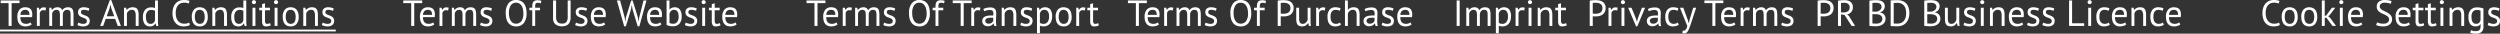 <svg xmlns="http://www.w3.org/2000/svg" width="1280.527" height="17.254" viewBox="0 0 1280.527 17.254"><rect x="0" y="0" width="1280.527" height="17.254" fill="#333333" stroke="none"/><defs><style>.a{fill:#fff;}</style></defs><g transform="translate(-4556.371 -5252.04)"><path class="a" d="M354.495,5081.4H526.471v.934H354.495Z" transform="translate(4201.876 185.799)"/><path class="a" d="M364.435,5071.644h-4.069v11.68h-1.549v-11.68h-4.069v-1.387h9.688Zm6.193,10.933a4.3,4.3,0,0,1-1.419.707,6.045,6.045,0,0,1-1.792.266,4.854,4.854,0,0,1-1.848-.333,3.419,3.419,0,0,1-1.288-1,4.258,4.258,0,0,1-.747-1.547,7.665,7.665,0,0,1-.243-2.013,5.5,5.5,0,0,1,1.064-3.64,3.756,3.756,0,0,1,3.043-1.253,5.932,5.932,0,0,1,1.269.146,2.762,2.762,0,0,1,1.139.533,2.693,2.693,0,0,1,.821,1.121,4.633,4.633,0,0,1,.317,1.879,9.144,9.144,0,0,1-.112,1.36h-5.992a5.642,5.642,0,0,0,.168,1.454,3,3,0,0,0,.523,1.093,2.436,2.436,0,0,0,.915.667,3.942,3.942,0,0,0,1.4.227,3.875,3.875,0,0,0,1.269-.227,2.652,2.652,0,0,0,.952-.52Zm-3.211-7.507a2.621,2.621,0,0,0-1.773.587,2.9,2.9,0,0,0-.784,1.973h4.629a2.817,2.817,0,0,0-.541-1.973A2,2,0,0,0,367.418,5075.07Zm10.281.36a3.123,3.123,0,0,0-1.064-.187,1.775,1.775,0,0,0-1.269.44,1.889,1.889,0,0,0-.579,1.107v6.533h-1.493v-9.333h1.045l.28,1.134h.075a2.769,2.769,0,0,1,.84-.96,2.13,2.13,0,0,1,1.269-.36,4.782,4.782,0,0,1,1.213.187Zm7.408,7.893v-5.28a9.653,9.653,0,0,0-.075-1.294,2.719,2.719,0,0,0-.243-.933,1.332,1.332,0,0,0-.541-.56,1.889,1.889,0,0,0-.9-.187,2.069,2.069,0,0,0-1.437.521,2.868,2.868,0,0,0-.784,1.307v6.426h-1.493v-9.333h1.045l.28,1.134h.075a4.3,4.3,0,0,1,1.157-.96,3.365,3.365,0,0,1,1.736-.4,2.651,2.651,0,0,1,1.456.36,2.172,2.172,0,0,1,.9,1.187,3.113,3.113,0,0,1,1.176-1.133,3.51,3.51,0,0,1,1.717-.414,4.206,4.206,0,0,1,1.325.187,1.874,1.874,0,0,1,.9.613,2.866,2.866,0,0,1,.5,1.213,9.4,9.4,0,0,1,.168,1.947v5.6h-1.493v-5.613a7.755,7.755,0,0,0-.075-1.16,1.919,1.919,0,0,0-.261-.827,1.035,1.035,0,0,0-.541-.48,1.912,1.912,0,0,0-.9-.173,1.971,1.971,0,0,0-1.456.521,3.105,3.105,0,0,0-.747,1.493v6.24Zm13.785-2.533a1.159,1.159,0,0,0-.336-.88,2.58,2.58,0,0,0-.84-.52,6.94,6.94,0,0,0-1.083-.413,5.921,5.921,0,0,1-1.083-.507,3.034,3.034,0,0,1-.821-.8,2.251,2.251,0,0,1-.336-1.307,2.377,2.377,0,0,1,.765-1.959,3.225,3.225,0,0,1,2.128-.64,6.555,6.555,0,0,1,1.68.187,6.788,6.788,0,0,1,1.195.413l-.355,1.228a5.174,5.174,0,0,0-1.045-.347,4.45,4.45,0,0,0-1.288-.173,2.1,2.1,0,0,0-1.213.28,1.138,1.138,0,0,0-.373.973.936.936,0,0,0,.336.76,4.124,4.124,0,0,0,.821.494c.336.133.7.267,1.083.413a4.178,4.178,0,0,1,1.083.533,2.836,2.836,0,0,1,.84.867,2.346,2.346,0,0,1,.336,1.333,3.012,3.012,0,0,1-.205,1.12,2.158,2.158,0,0,1-.6.906,2.9,2.9,0,0,1-1.027.574,4.1,4.1,0,0,1-1.419.227,6.486,6.486,0,0,1-1.811-.213,5.51,5.51,0,0,1-1.251-.48l.448-1.266a5.461,5.461,0,0,0,1.12.439,4.578,4.578,0,0,0,1.4.213,2.5,2.5,0,0,0,1.325-.32A1.214,1.214,0,0,0,398.892,5080.791Zm14.491-1.094h-4.816l-1.307,3.627H405.73l4.947-13.267h.709l4.965,13.267h-1.624Zm-4.312-1.333h3.845l-1.456-3.986-.467-1.973h-.019l-.467,2.013Zm14.859,4.96V5078a4.428,4.428,0,0,0-.429-2.186,1.6,1.6,0,0,0-1.531-.747,2.494,2.494,0,0,0-1.643.547,2.776,2.776,0,0,0-.9,1.32v6.387h-1.493v-9.333h1.045l.28,1.134h.075a3.313,3.313,0,0,1,1.195-.96,3.862,3.862,0,0,1,1.811-.4,4.512,4.512,0,0,1,1.344.187,1.986,1.986,0,0,1,.952.613,2.91,2.91,0,0,1,.579,1.213,7.449,7.449,0,0,1,.205,1.907v5.64Zm11.384-3.213c0,.64.005,1.213.019,1.733a8.777,8.777,0,0,0,.168,1.52h-1.008l-.373-1.333h-.075a3.072,3.072,0,0,1-1.083,1.094,3.206,3.206,0,0,1-1.661.426,3.33,3.33,0,0,1-2.781-1.173,6.1,6.1,0,0,1-.9-3.68,5.228,5.228,0,0,1,1.12-3.626,4.029,4.029,0,0,1,3.117-1.253,5.669,5.669,0,0,1,1.083.08,6.692,6.692,0,0,1,.877.239v-3.879h1.493Zm-3.771,2.133a2.184,2.184,0,0,0,1.512-.494,2.682,2.682,0,0,0,.765-1.506v-4.626a1.988,1.988,0,0,0-.765-.374,4.374,4.374,0,0,0-1.139-.12,2.5,2.5,0,0,0-2.016.866,4.077,4.077,0,0,0-.728,2.707,8.3,8.3,0,0,0,.112,1.414,3.409,3.409,0,0,0,.411,1.12,2.13,2.13,0,0,0,.728.747A2.272,2.272,0,0,0,431.543,5082.244Zm20.135.533a3.2,3.2,0,0,1-1.419.6,8.9,8.9,0,0,1-1.829.173,6.019,6.019,0,0,1-2.2-.4,4.842,4.842,0,0,1-1.792-1.227,5.858,5.858,0,0,1-1.213-2.094,9.216,9.216,0,0,1-.448-3.04,8.7,8.7,0,0,1,.485-3.094,5.928,5.928,0,0,1,1.307-2.093,5.147,5.147,0,0,1,1.829-1.2,6.078,6.078,0,0,1,2.053-.374,9.829,9.829,0,0,1,1.829.133,6.052,6.052,0,0,1,1.213.32l-.373,1.36a6.185,6.185,0,0,0-2.557-.427,4.3,4.3,0,0,0-1.512.28,3.656,3.656,0,0,0-1.344.907,4.845,4.845,0,0,0-.933,1.667,7.757,7.757,0,0,0-.355,2.52,7.4,7.4,0,0,0,.336,2.346,4.793,4.793,0,0,0,.915,1.681,3.866,3.866,0,0,0,1.381,1.013,4.409,4.409,0,0,0,1.736.333,5.828,5.828,0,0,0,1.456-.16,4.305,4.305,0,0,0,1.064-.439Zm.973-4.12a5.533,5.533,0,0,1,1.045-3.627,3.766,3.766,0,0,1,3.043-1.267,4.211,4.211,0,0,1,1.811.36,3.15,3.15,0,0,1,1.288.986,4.164,4.164,0,0,1,.747,1.547,7.641,7.641,0,0,1,.243,2,5.5,5.5,0,0,1-1.064,3.64,3.7,3.7,0,0,1-3.024,1.253,4.8,4.8,0,0,1-1.829-.333,3.462,3.462,0,0,1-1.269-1,4.279,4.279,0,0,1-.747-1.547A7.871,7.871,0,0,1,452.651,5078.657Zm1.549,0a6.916,6.916,0,0,0,.131,1.36,3.886,3.886,0,0,0,.448,1.146,2.383,2.383,0,0,0,.784.773,2.2,2.2,0,0,0,1.176.307c1.693.014,2.539-1.187,2.539-3.586a6.268,6.268,0,0,0-.149-1.387,3.432,3.432,0,0,0-.429-1.134,2.267,2.267,0,0,0-1.96-1.066C455.047,5075.057,454.2,5076.257,454.2,5078.657Zm14.973,4.667V5078a4.412,4.412,0,0,0-.429-2.186,1.6,1.6,0,0,0-1.531-.747,2.5,2.5,0,0,0-1.643.547,2.8,2.8,0,0,0-.9,1.32v6.387h-1.493v-9.333h1.045l.28,1.134h.075a3.323,3.323,0,0,1,1.195-.96,3.866,3.866,0,0,1,1.811-.4,4.5,4.5,0,0,1,1.344.187,1.986,1.986,0,0,1,.952.613,2.894,2.894,0,0,1,.579,1.213,7.389,7.389,0,0,1,.205,1.907v5.64Zm11.384-3.213c0,.64.007,1.213.019,1.733a9.048,9.048,0,0,0,.168,1.52h-1.008l-.373-1.333h-.075a3.051,3.051,0,0,1-1.083,1.094,3.2,3.2,0,0,1-1.661.426,3.334,3.334,0,0,1-2.781-1.173,6.1,6.1,0,0,1-.9-3.68,5.228,5.228,0,0,1,1.12-3.626,4.033,4.033,0,0,1,3.117-1.253,5.659,5.659,0,0,1,1.083.08,6.58,6.58,0,0,1,.877.239v-3.879h1.493Zm-3.771,2.133a2.184,2.184,0,0,0,1.512-.494,2.674,2.674,0,0,0,.765-1.506v-4.626a1.979,1.979,0,0,0-.765-.374,4.36,4.36,0,0,0-1.139-.12,2.5,2.5,0,0,0-2.016.866,4.077,4.077,0,0,0-.728,2.707,8.3,8.3,0,0,0,.112,1.414,3.441,3.441,0,0,0,.411,1.12,2.13,2.13,0,0,0,.728.747A2.279,2.279,0,0,0,476.787,5082.244Zm6.965-8.253h1.493v9.333h-1.493Zm-.317-2.84a1.017,1.017,0,0,1,.28-.72.977.977,0,0,1,.747-.32,1.038,1.038,0,0,1,.765.32.958.958,0,0,1,.317.72.893.893,0,0,1-.317.707,1.116,1.116,0,0,1-.765.28,1.047,1.047,0,0,1-.747-.28A.945.945,0,0,1,483.435,5071.15Zm3.763,2.84h1.456v-1.854l1.493-.426v2.28h2.539v1.307h-2.539v5.173a2.829,2.829,0,0,0,.243,1.374.882.882,0,0,0,.821.4,3.519,3.519,0,0,0,.821-.093c.224-.08.472-.173.747-.28l.336,1.133a6.458,6.458,0,0,1-1.1.4,5.638,5.638,0,0,1-1.288.146,1.855,1.855,0,0,1-1.605-.64,3.8,3.8,0,0,1-.467-2.16V5075.3H487.2Zm7.875,0h1.493v9.333h-1.493Zm-.317-2.84a1.017,1.017,0,0,1,.28-.72.977.977,0,0,1,.747-.32,1.038,1.038,0,0,1,.765.32.958.958,0,0,1,.317.72.893.893,0,0,1-.317.707,1.116,1.116,0,0,1-.765.28,1.047,1.047,0,0,1-.747-.28A.945.945,0,0,1,494.755,5071.15Zm4.472,7.507a5.526,5.526,0,0,1,1.045-3.627,3.766,3.766,0,0,1,3.043-1.267,4.215,4.215,0,0,1,1.811.36,3.15,3.15,0,0,1,1.288.986,4.164,4.164,0,0,1,.747,1.547,7.7,7.7,0,0,1,.243,2,5.5,5.5,0,0,1-1.064,3.64,3.7,3.7,0,0,1-3.024,1.253,4.8,4.8,0,0,1-1.829-.333,3.451,3.451,0,0,1-1.269-1,4.258,4.258,0,0,1-.747-1.547A7.874,7.874,0,0,1,499.227,5078.657Zm1.549,0a6.916,6.916,0,0,0,.131,1.36,3.884,3.884,0,0,0,.448,1.146,2.358,2.358,0,0,0,.784.773,2.2,2.2,0,0,0,1.176.307c1.692.014,2.539-1.187,2.539-3.586a6.272,6.272,0,0,0-.149-1.387,3.463,3.463,0,0,0-.429-1.134,2.267,2.267,0,0,0-1.96-1.066C501.623,5075.057,500.776,5076.257,500.776,5078.657Zm14.973,4.667V5078a4.427,4.427,0,0,0-.429-2.186,1.6,1.6,0,0,0-1.531-.747,2.5,2.5,0,0,0-1.643.547,2.776,2.776,0,0,0-.9,1.32v6.387h-1.493v-9.333H510.8l.28,1.134h.075a3.312,3.312,0,0,1,1.195-.96,3.863,3.863,0,0,1,1.811-.4,4.511,4.511,0,0,1,1.344.187,1.986,1.986,0,0,1,.952.613,2.91,2.91,0,0,1,.579,1.213,7.449,7.449,0,0,1,.205,1.907v5.64Zm8.323-2.533a1.159,1.159,0,0,0-.336-.88,2.581,2.581,0,0,0-.84-.52,7,7,0,0,0-1.083-.413,5.928,5.928,0,0,1-1.083-.507,3.015,3.015,0,0,1-.821-.8,2.251,2.251,0,0,1-.336-1.307,2.373,2.373,0,0,1,.765-1.959,3.225,3.225,0,0,1,2.128-.64,6.555,6.555,0,0,1,1.68.187,6.827,6.827,0,0,1,1.195.413l-.355,1.228a5.2,5.2,0,0,0-1.045-.347,4.463,4.463,0,0,0-1.288-.173,2.1,2.1,0,0,0-1.213.28,1.134,1.134,0,0,0-.373.973.936.936,0,0,0,.336.76,4.084,4.084,0,0,0,.821.494c.336.133.7.267,1.083.413a4.2,4.2,0,0,1,1.083.533,2.836,2.836,0,0,1,.84.867,2.346,2.346,0,0,1,.336,1.333,3.012,3.012,0,0,1-.205,1.12,2.171,2.171,0,0,1-.6.906,2.9,2.9,0,0,1-1.027.574,4.1,4.1,0,0,1-1.419.227,6.48,6.48,0,0,1-1.811-.213,5.509,5.509,0,0,1-1.251-.48l.448-1.266a5.458,5.458,0,0,0,1.12.439,4.566,4.566,0,0,0,1.4.213,2.506,2.506,0,0,0,1.325-.32A1.217,1.217,0,0,0,524.072,5080.791Zm46.589-9.146h-4.069v11.68h-1.549v-11.68h-4.069v-1.387h9.688Zm6.193,10.933a4.3,4.3,0,0,1-1.419.707,6.044,6.044,0,0,1-1.792.266,4.855,4.855,0,0,1-1.848-.333,3.42,3.42,0,0,1-1.288-1,4.259,4.259,0,0,1-.747-1.547,7.667,7.667,0,0,1-.243-2.013,5.5,5.5,0,0,1,1.064-3.64,3.756,3.756,0,0,1,3.043-1.253,5.931,5.931,0,0,1,1.269.146,2.762,2.762,0,0,1,1.139.533,2.693,2.693,0,0,1,.821,1.121,4.633,4.633,0,0,1,.317,1.879,9.136,9.136,0,0,1-.112,1.36h-5.992a5.645,5.645,0,0,0,.168,1.454,3,3,0,0,0,.523,1.093,2.436,2.436,0,0,0,.915.667,3.941,3.941,0,0,0,1.4.227,3.875,3.875,0,0,0,1.269-.227,2.653,2.653,0,0,0,.952-.52Zm-3.211-7.507a2.621,2.621,0,0,0-1.773.587,2.9,2.9,0,0,0-.784,1.973h4.629a2.816,2.816,0,0,0-.541-1.973A2,2,0,0,0,573.644,5075.07Zm10.281.36a3.122,3.122,0,0,0-1.064-.187,1.775,1.775,0,0,0-1.269.44,1.889,1.889,0,0,0-.579,1.107v6.533H579.52v-9.333h1.045l.28,1.134h.075a2.769,2.769,0,0,1,.84-.96,2.13,2.13,0,0,1,1.269-.36,4.782,4.782,0,0,1,1.213.187Zm7.408,7.893v-5.28a9.642,9.642,0,0,0-.075-1.294,2.718,2.718,0,0,0-.243-.933,1.332,1.332,0,0,0-.541-.56,1.89,1.89,0,0,0-.9-.187,2.069,2.069,0,0,0-1.437.521,2.868,2.868,0,0,0-.784,1.307v6.426h-1.493v-9.333h1.045l.28,1.134h.075a4.3,4.3,0,0,1,1.157-.96,3.365,3.365,0,0,1,1.736-.4,2.651,2.651,0,0,1,1.456.36,2.172,2.172,0,0,1,.9,1.187,3.113,3.113,0,0,1,1.176-1.133,3.509,3.509,0,0,1,1.717-.414,4.206,4.206,0,0,1,1.325.187,1.874,1.874,0,0,1,.9.613,2.867,2.867,0,0,1,.5,1.213,9.4,9.4,0,0,1,.168,1.947v5.6H596.8v-5.613a7.742,7.742,0,0,0-.075-1.16,1.917,1.917,0,0,0-.261-.827,1.035,1.035,0,0,0-.541-.48,1.912,1.912,0,0,0-.9-.173,1.971,1.971,0,0,0-1.456.521,3.1,3.1,0,0,0-.747,1.493v6.24Zm13.785-2.533a1.158,1.158,0,0,0-.336-.88,2.58,2.58,0,0,0-.84-.52,6.993,6.993,0,0,0-1.083-.413,5.925,5.925,0,0,1-1.083-.507,3.015,3.015,0,0,1-.821-.8,2.252,2.252,0,0,1-.336-1.307,2.373,2.373,0,0,1,.765-1.959,3.225,3.225,0,0,1,2.128-.64,6.555,6.555,0,0,1,1.68.187,6.826,6.826,0,0,1,1.195.413l-.355,1.228a5.2,5.2,0,0,0-1.045-.347,4.462,4.462,0,0,0-1.288-.173,2.1,2.1,0,0,0-1.213.28,1.135,1.135,0,0,0-.373.973.936.936,0,0,0,.336.76,4.086,4.086,0,0,0,.821.494c.336.133.7.267,1.083.413a4.2,4.2,0,0,1,1.083.533,2.835,2.835,0,0,1,.84.867,2.345,2.345,0,0,1,.336,1.333,3.012,3.012,0,0,1-.205,1.12,2.171,2.171,0,0,1-.6.906,2.9,2.9,0,0,1-1.027.574,4.1,4.1,0,0,1-1.419.227,6.48,6.48,0,0,1-1.811-.213,5.51,5.51,0,0,1-1.251-.48l.448-1.266a5.461,5.461,0,0,0,1.12.439,4.565,4.565,0,0,0,1.4.213,2.506,2.506,0,0,0,1.325-.32A1.217,1.217,0,0,0,605.119,5080.791Zm8.335-4a7.882,7.882,0,0,1,1.381-5,4.714,4.714,0,0,1,3.939-1.76,5.325,5.325,0,0,1,2.389.493,4.3,4.3,0,0,1,1.661,1.374,5.8,5.8,0,0,1,.989,2.133,10.968,10.968,0,0,1,.317,2.76,7.917,7.917,0,0,1-1.4,5.027,4.79,4.79,0,0,1-3.957,1.733,5.275,5.275,0,0,1-2.371-.494,4.561,4.561,0,0,1-1.661-1.36,6.243,6.243,0,0,1-.971-2.12A11.335,11.335,0,0,1,613.454,5076.791Zm1.643,0a9.923,9.923,0,0,0,.205,2.053,5.945,5.945,0,0,0,.672,1.72,3.679,3.679,0,0,0,1.139,1.173,3.48,3.48,0,0,0,4.387-.88,6.789,6.789,0,0,0,.989-4.066,9.132,9.132,0,0,0-.224-2.041,5.02,5.02,0,0,0-.672-1.706,3.394,3.394,0,0,0-1.157-1.187,3.03,3.03,0,0,0-1.661-.44,3.2,3.2,0,0,0-2.707,1.32A6.851,6.851,0,0,0,615.1,5076.791Zm10.483-2.8h1.456v-.52a7.534,7.534,0,0,1,.131-1.493,2.474,2.474,0,0,1,.467-1.027,1.735,1.735,0,0,1,.821-.6,3.4,3.4,0,0,1,1.251-.2,6.133,6.133,0,0,1,1.045.066,4.851,4.851,0,0,1,.971.28l-.336,1.253a3.483,3.483,0,0,0-.821-.239,4.374,4.374,0,0,0-.709-.054,1.562,1.562,0,0,0-.765.146.884.884,0,0,0-.392.44,2.566,2.566,0,0,0-.149.72q-.018.4-.019.96v.267h2.483v1.307h-2.483v8.027h-1.493V5075.3h-1.456Zm19.619-3.733h1.493v8.72a5.832,5.832,0,0,1-.317,2.026,3.609,3.609,0,0,1-.877,1.427,3.481,3.481,0,0,1-1.363.8,5.734,5.734,0,0,1-1.773.267,5.127,5.127,0,0,1-3.491-1.054,4.012,4.012,0,0,1-1.176-3.173v-9.013h1.549v8.293a6.551,6.551,0,0,0,.187,1.68,2.8,2.8,0,0,0,.6,1.093,2.19,2.19,0,0,0,.971.6,4.778,4.778,0,0,0,1.381.187,2.614,2.614,0,0,0,2.165-.826,4.492,4.492,0,0,0,.653-2.734Zm8.629,10.533a1.158,1.158,0,0,0-.336-.88,2.58,2.58,0,0,0-.84-.52,6.943,6.943,0,0,0-1.083-.413,5.923,5.923,0,0,1-1.083-.507,3.035,3.035,0,0,1-.821-.8,2.252,2.252,0,0,1-.336-1.307,2.377,2.377,0,0,1,.765-1.959,3.225,3.225,0,0,1,2.128-.64,6.555,6.555,0,0,1,1.68.187,6.787,6.787,0,0,1,1.195.413l-.355,1.228a5.173,5.173,0,0,0-1.045-.347,4.45,4.45,0,0,0-1.288-.173,2.1,2.1,0,0,0-1.213.28,1.138,1.138,0,0,0-.373.973.936.936,0,0,0,.336.76,4.126,4.126,0,0,0,.821.494c.336.133.7.267,1.083.413a4.176,4.176,0,0,1,1.083.533,2.835,2.835,0,0,1,.84.867,2.345,2.345,0,0,1,.336,1.333,3.012,3.012,0,0,1-.205,1.12,2.158,2.158,0,0,1-.6.906,2.9,2.9,0,0,1-1.027.574,4.1,4.1,0,0,1-1.419.227,6.486,6.486,0,0,1-1.811-.213,5.51,5.51,0,0,1-1.251-.48l.448-1.266a5.459,5.459,0,0,0,1.12.439,4.578,4.578,0,0,0,1.4.213,2.5,2.5,0,0,0,1.325-.32A1.214,1.214,0,0,0,653.827,5080.791Zm10.564,1.787a4.3,4.3,0,0,1-1.419.707,6.045,6.045,0,0,1-1.792.266,4.855,4.855,0,0,1-1.848-.333,3.42,3.42,0,0,1-1.288-1,4.26,4.26,0,0,1-.747-1.547,7.727,7.727,0,0,1-.243-2.013,5.5,5.5,0,0,1,1.064-3.64,3.758,3.758,0,0,1,3.043-1.253,5.923,5.923,0,0,1,1.269.146,2.763,2.763,0,0,1,1.139.533,2.693,2.693,0,0,1,.821,1.121,4.611,4.611,0,0,1,.317,1.879,9.136,9.136,0,0,1-.112,1.36H658.6a5.642,5.642,0,0,0,.168,1.454,3.02,3.02,0,0,0,.523,1.093,2.436,2.436,0,0,0,.915.667,3.942,3.942,0,0,0,1.4.227,3.87,3.87,0,0,0,1.269-.227,2.651,2.651,0,0,0,.952-.52Zm-3.211-7.507a2.621,2.621,0,0,0-1.773.587,2.9,2.9,0,0,0-.784,1.973h4.629a2.809,2.809,0,0,0-.541-1.973A1.994,1.994,0,0,0,661.18,5075.07Zm13.213,3.947.3,2.16h.019l.317-2.2,2.688-8.72h.747l2.707,8.76.317,2.16h.019l.336-2.2,2.2-8.72h1.512l-3.64,13.266h-.859l-2.651-8.747-.336-1.986h-.093l-.336,2-2.651,8.733h-.859l-3.733-13.266h1.643Zm18.781,3.56a4.3,4.3,0,0,1-1.419.707,6.045,6.045,0,0,1-1.792.266,4.855,4.855,0,0,1-1.848-.333,3.419,3.419,0,0,1-1.288-1,4.26,4.26,0,0,1-.747-1.547,7.724,7.724,0,0,1-.243-2.013,5.5,5.5,0,0,1,1.064-3.64,3.758,3.758,0,0,1,3.043-1.253,5.922,5.922,0,0,1,1.269.146,2.763,2.763,0,0,1,1.139.533,2.693,2.693,0,0,1,.821,1.121,4.611,4.611,0,0,1,.317,1.879,9.136,9.136,0,0,1-.112,1.36h-5.992a5.642,5.642,0,0,0,.168,1.454,3.021,3.021,0,0,0,.523,1.093,2.436,2.436,0,0,0,.915.667,3.942,3.942,0,0,0,1.4.227,3.869,3.869,0,0,0,1.269-.227,2.652,2.652,0,0,0,.952-.52Zm-3.211-7.507a2.621,2.621,0,0,0-1.773.587,2.9,2.9,0,0,0-.784,1.973h4.629a2.81,2.81,0,0,0-.541-1.973A2,2,0,0,0,689.964,5075.07Zm5.876-4.813h1.493v4.653h.075a2.926,2.926,0,0,1,1.083-.84,3.539,3.539,0,0,1,1.456-.307,3.205,3.205,0,0,1,2.707,1.16,5.739,5.739,0,0,1,.915,3.587,5.2,5.2,0,0,1-1.195,3.706,4.369,4.369,0,0,1-3.36,1.28,7.679,7.679,0,0,1-1.9-.227,4.9,4.9,0,0,1-1.269-.494Zm3.845,4.813a2.177,2.177,0,0,0-1.512.521,3.051,3.051,0,0,0-.84,1.479v4.707a3.322,3.322,0,0,0,.859.32,6.667,6.667,0,0,0,1.045.093,2.488,2.488,0,0,0,2.016-.906,4.213,4.213,0,0,0,.765-2.8,6.722,6.722,0,0,0-.131-1.36,3.169,3.169,0,0,0-.411-1.08,2.121,2.121,0,0,0-.728-.707A2.018,2.018,0,0,0,699.686,5075.07Zm10.343,5.72a1.158,1.158,0,0,0-.336-.88,2.58,2.58,0,0,0-.84-.52,7.045,7.045,0,0,0-1.083-.413,5.882,5.882,0,0,1-1.083-.507,3.015,3.015,0,0,1-.821-.8,2.252,2.252,0,0,1-.336-1.307,2.373,2.373,0,0,1,.765-1.959,3.22,3.22,0,0,1,2.128-.64,6.555,6.555,0,0,1,1.68.187,6.825,6.825,0,0,1,1.195.413l-.355,1.228a5.2,5.2,0,0,0-1.045-.347,4.463,4.463,0,0,0-1.288-.173,2.1,2.1,0,0,0-1.213.28,1.134,1.134,0,0,0-.373.973.936.936,0,0,0,.336.76,4.084,4.084,0,0,0,.821.494c.336.133.7.267,1.083.413a4.218,4.218,0,0,1,1.083.533,2.836,2.836,0,0,1,.84.867,2.346,2.346,0,0,1,.336,1.333,3.039,3.039,0,0,1-.205,1.12,2.183,2.183,0,0,1-.6.906,2.912,2.912,0,0,1-1.027.574,4.11,4.11,0,0,1-1.419.227,6.479,6.479,0,0,1-1.811-.213,5.483,5.483,0,0,1-1.251-.48l.448-1.266a5.4,5.4,0,0,0,1.12.439,4.566,4.566,0,0,0,1.4.213,2.508,2.508,0,0,0,1.325-.32A1.216,1.216,0,0,0,710.028,5080.791Zm4.067-6.8h1.493v9.333h-1.493Zm-.317-2.84a1.018,1.018,0,0,1,.28-.72.979.979,0,0,1,.747-.32,1.036,1.036,0,0,1,.765.32.954.954,0,0,1,.317.72.889.889,0,0,1-.317.707,1.114,1.114,0,0,1-.765.28,1.049,1.049,0,0,1-.747-.28A.945.945,0,0,1,713.778,5071.15Zm3.763,2.84H719v-1.854l1.493-.426v2.28h2.539v1.307H720.49v5.173a2.844,2.844,0,0,0,.243,1.374.885.885,0,0,0,.821.4,3.51,3.51,0,0,0,.821-.093q.336-.12.747-.28l.336,1.133a6.417,6.417,0,0,1-1.1.4,5.621,5.621,0,0,1-1.288.146,1.858,1.858,0,0,1-1.605-.64,3.808,3.808,0,0,1-.467-2.16V5075.3H717.54Zm14.171,8.587a4.288,4.288,0,0,1-1.419.707,6.045,6.045,0,0,1-1.792.266,4.855,4.855,0,0,1-1.848-.333,3.418,3.418,0,0,1-1.288-1,4.277,4.277,0,0,1-.747-1.547,7.721,7.721,0,0,1-.243-2.013,5.5,5.5,0,0,1,1.064-3.64,3.758,3.758,0,0,1,3.043-1.253,5.912,5.912,0,0,1,1.269.146,2.755,2.755,0,0,1,1.139.533,2.68,2.68,0,0,1,.821,1.121,4.609,4.609,0,0,1,.317,1.879,9.151,9.151,0,0,1-.112,1.36h-5.992a5.645,5.645,0,0,0,.168,1.454,3.023,3.023,0,0,0,.523,1.093,2.447,2.447,0,0,0,.915.667,3.952,3.952,0,0,0,1.4.227,3.863,3.863,0,0,0,1.269-.227,2.628,2.628,0,0,0,.952-.52Zm-3.211-7.507a2.623,2.623,0,0,0-1.773.587,2.917,2.917,0,0,0-.784,1.973h4.629a2.81,2.81,0,0,0-.541-1.973A1.993,1.993,0,0,0,728.5,5075.07Zm48.716-3.426h-4.069v11.68H771.6v-11.68h-4.069v-1.387h9.688Zm6.193,10.933a4.3,4.3,0,0,1-1.419.707,6.044,6.044,0,0,1-1.792.266,4.854,4.854,0,0,1-1.848-.333,3.419,3.419,0,0,1-1.288-1,4.258,4.258,0,0,1-.747-1.547,7.667,7.667,0,0,1-.243-2.013,5.5,5.5,0,0,1,1.064-3.64,3.756,3.756,0,0,1,3.043-1.253,5.932,5.932,0,0,1,1.269.146,2.762,2.762,0,0,1,1.139.533,2.693,2.693,0,0,1,.821,1.121,4.634,4.634,0,0,1,.317,1.879,9.144,9.144,0,0,1-.112,1.36h-5.992a5.639,5.639,0,0,0,.168,1.454,3,3,0,0,0,.523,1.093,2.436,2.436,0,0,0,.915.667,3.942,3.942,0,0,0,1.4.227,3.875,3.875,0,0,0,1.269-.227,2.651,2.651,0,0,0,.952-.52Zm-3.211-7.507a2.621,2.621,0,0,0-1.773.587,2.9,2.9,0,0,0-.784,1.973h4.629a2.816,2.816,0,0,0-.541-1.973A2,2,0,0,0,780.2,5075.07Zm10.281.36a3.123,3.123,0,0,0-1.064-.187,1.775,1.775,0,0,0-1.269.44,1.89,1.89,0,0,0-.579,1.107v6.533h-1.493v-9.333h1.045l.28,1.134h.075a2.769,2.769,0,0,1,.84-.96,2.131,2.131,0,0,1,1.269-.36,4.781,4.781,0,0,1,1.213.187Zm7.408,7.893v-5.28a9.653,9.653,0,0,0-.075-1.294,2.719,2.719,0,0,0-.243-.933,1.333,1.333,0,0,0-.541-.56,1.889,1.889,0,0,0-.9-.187,2.069,2.069,0,0,0-1.437.521,2.869,2.869,0,0,0-.784,1.307v6.426h-1.493v-9.333h1.045l.28,1.134h.075a4.3,4.3,0,0,1,1.157-.96,3.365,3.365,0,0,1,1.736-.4,2.651,2.651,0,0,1,1.456.36,2.172,2.172,0,0,1,.9,1.187,3.113,3.113,0,0,1,1.176-1.133,3.509,3.509,0,0,1,1.717-.414,4.206,4.206,0,0,1,1.325.187,1.874,1.874,0,0,1,.9.613,2.865,2.865,0,0,1,.5,1.213,9.392,9.392,0,0,1,.168,1.947v5.6h-1.493v-5.613a7.758,7.758,0,0,0-.075-1.16,1.919,1.919,0,0,0-.261-.827,1.035,1.035,0,0,0-.541-.48,1.912,1.912,0,0,0-.9-.173,1.971,1.971,0,0,0-1.456.521,3.1,3.1,0,0,0-.747,1.493v6.24Zm13.785-2.533a1.159,1.159,0,0,0-.336-.88,2.58,2.58,0,0,0-.84-.52,6.943,6.943,0,0,0-1.083-.413,5.928,5.928,0,0,1-1.083-.507,3.034,3.034,0,0,1-.821-.8,2.251,2.251,0,0,1-.336-1.307,2.377,2.377,0,0,1,.765-1.959,3.225,3.225,0,0,1,2.128-.64,6.555,6.555,0,0,1,1.68.187,6.787,6.787,0,0,1,1.195.413l-.355,1.228a5.176,5.176,0,0,0-1.045-.347,4.45,4.45,0,0,0-1.288-.173,2.1,2.1,0,0,0-1.213.28,1.138,1.138,0,0,0-.373.973.935.935,0,0,0,.336.76,4.123,4.123,0,0,0,.821.494c.336.133.7.267,1.083.413a4.176,4.176,0,0,1,1.083.533,2.835,2.835,0,0,1,.84.867,2.345,2.345,0,0,1,.336,1.333,3.012,3.012,0,0,1-.205,1.12,2.158,2.158,0,0,1-.6.906,2.9,2.9,0,0,1-1.027.574,4.1,4.1,0,0,1-1.419.227,6.486,6.486,0,0,1-1.811-.213,5.508,5.508,0,0,1-1.251-.48l.448-1.266a5.459,5.459,0,0,0,1.12.439,4.578,4.578,0,0,0,1.4.213,2.5,2.5,0,0,0,1.325-.32A1.214,1.214,0,0,0,811.674,5080.791Zm8.335-4a7.89,7.89,0,0,1,1.381-5,4.716,4.716,0,0,1,3.939-1.76,5.325,5.325,0,0,1,2.389.493,4.288,4.288,0,0,1,1.661,1.374,5.775,5.775,0,0,1,.989,2.133,10.968,10.968,0,0,1,.317,2.76,7.917,7.917,0,0,1-1.4,5.027,4.789,4.789,0,0,1-3.957,1.733,5.275,5.275,0,0,1-2.371-.494,4.571,4.571,0,0,1-1.661-1.36,6.269,6.269,0,0,1-.971-2.12A11.4,11.4,0,0,1,820.008,5076.791Zm1.643,0a10.02,10.02,0,0,0,.205,2.053,5.944,5.944,0,0,0,.672,1.72,3.678,3.678,0,0,0,1.139,1.173,3.48,3.48,0,0,0,4.387-.88,6.789,6.789,0,0,0,.989-4.066,9.132,9.132,0,0,0-.224-2.041,4.967,4.967,0,0,0-.672-1.706,3.394,3.394,0,0,0-1.157-1.187,3.028,3.028,0,0,0-1.661-.44,3.2,3.2,0,0,0-2.707,1.32A6.851,6.851,0,0,0,821.651,5076.791Zm10.483-2.8h1.456v-.52a7.534,7.534,0,0,1,.131-1.493,2.474,2.474,0,0,1,.467-1.027,1.735,1.735,0,0,1,.821-.6,3.4,3.4,0,0,1,1.251-.2,6.133,6.133,0,0,1,1.045.066,4.85,4.85,0,0,1,.971.28l-.336,1.253a3.483,3.483,0,0,0-.821-.239,4.374,4.374,0,0,0-.709-.054,1.562,1.562,0,0,0-.765.146.884.884,0,0,0-.392.44,2.558,2.558,0,0,0-.149.72q-.018.4-.019.96v.267h2.483v1.307h-2.483v8.027H833.59V5075.3h-1.456Zm19.968-2.346h-4.069v11.68h-1.549v-11.68h-4.069v-1.387H852.1Zm4.2,3.787a3.123,3.123,0,0,0-1.064-.187,1.777,1.777,0,0,0-1.269.44,1.889,1.889,0,0,0-.579,1.107v6.533H851.9v-9.333h1.045l.28,1.134h.075a2.8,2.8,0,0,1,.84-.96,2.133,2.133,0,0,1,1.269-.36,4.781,4.781,0,0,1,1.213.187Zm1.789-.747a5.124,5.124,0,0,1,1.643-.64,9.572,9.572,0,0,1,1.979-.2,3.847,3.847,0,0,1,1.549.253,2.1,2.1,0,0,1,.9.693,2.168,2.168,0,0,1,.411.92,4.567,4.567,0,0,1,.112,1c0,.747-.019,1.48-.056,2.187s-.056,1.387-.056,2.013c0,.467.019.907.056,1.307a6.147,6.147,0,0,0,.205,1.146h-1.1l-.392-1.307h-.093a3.119,3.119,0,0,1-.429.521,3.345,3.345,0,0,1-.6.453,4,4,0,0,1-.821.307,3.7,3.7,0,0,1-1.064.133,3.109,3.109,0,0,1-1.12-.186,2.588,2.588,0,0,1-.877-.521,2.5,2.5,0,0,1-.8-1.946,2.534,2.534,0,0,1,.336-1.36,2.364,2.364,0,0,1,.933-.88,4.889,4.889,0,0,1,1.456-.467,11.723,11.723,0,0,1,1.885-.146h.5a3.553,3.553,0,0,1,.523.04c.037-.373.056-.707.056-1.013a1.97,1.97,0,0,0-.411-1.426,2.072,2.072,0,0,0-1.493-.414,4.263,4.263,0,0,0-.691.054,5.482,5.482,0,0,0-.747.133,6.455,6.455,0,0,0-.728.2,3.2,3.2,0,0,0-.6.267Zm2.651,7.48a2.879,2.879,0,0,0,.933-.133,3.01,3.01,0,0,0,.709-.347,2.235,2.235,0,0,0,.485-.493,1.948,1.948,0,0,0,.3-.494v-1.56c-.175-.013-.355-.013-.541-.013s-.348-.014-.523-.014a8.065,8.065,0,0,0-1.139.067,3.48,3.48,0,0,0-.971.24,1.758,1.758,0,0,0-.672.493,1.172,1.172,0,0,0-.243.76,1.388,1.388,0,0,0,.467,1.08A1.712,1.712,0,0,0,860.746,5082.164Zm12.751,1.16V5078a4.412,4.412,0,0,0-.429-2.186,1.6,1.6,0,0,0-1.531-.747,2.5,2.5,0,0,0-1.643.547,2.794,2.794,0,0,0-.9,1.32v6.387H867.5v-9.333h1.045l.28,1.134h.075a3.324,3.324,0,0,1,1.195-.96,3.869,3.869,0,0,1,1.811-.4,4.5,4.5,0,0,1,1.344.187,1.973,1.973,0,0,1,.952.613,2.9,2.9,0,0,1,.579,1.213,7.392,7.392,0,0,1,.205,1.907v5.64Zm8.324-2.533a1.158,1.158,0,0,0-.336-.88,2.58,2.58,0,0,0-.84-.52,7.045,7.045,0,0,0-1.083-.413,5.882,5.882,0,0,1-1.083-.507,3.015,3.015,0,0,1-.821-.8,2.252,2.252,0,0,1-.336-1.307,2.373,2.373,0,0,1,.765-1.959,3.22,3.22,0,0,1,2.128-.64,6.555,6.555,0,0,1,1.68.187,6.83,6.83,0,0,1,1.195.413l-.355,1.228a5.2,5.2,0,0,0-1.045-.347,4.462,4.462,0,0,0-1.288-.173,2.1,2.1,0,0,0-1.213.28,1.134,1.134,0,0,0-.373.973.936.936,0,0,0,.336.76,4.084,4.084,0,0,0,.821.494c.336.133.7.267,1.083.413a4.219,4.219,0,0,1,1.083.533,2.836,2.836,0,0,1,.84.867,2.346,2.346,0,0,1,.336,1.333,3.039,3.039,0,0,1-.205,1.12,2.183,2.183,0,0,1-.6.906,2.912,2.912,0,0,1-1.027.574,4.11,4.11,0,0,1-1.419.227,6.479,6.479,0,0,1-1.811-.213,5.484,5.484,0,0,1-1.251-.48l.448-1.266a5.4,5.4,0,0,0,1.12.439,4.565,4.565,0,0,0,1.4.213,2.508,2.508,0,0,0,1.325-.32A1.216,1.216,0,0,0,881.82,5080.791Zm3.749-6.8H886.6l.28,1.12h.075a2.779,2.779,0,0,1,1.1-.986,3.336,3.336,0,0,1,1.568-.36,3.412,3.412,0,0,1,2.781,1.107,5.634,5.634,0,0,1,.915,3.6A6.735,6.735,0,0,1,893,5080.6a4.641,4.641,0,0,1-.859,1.587,3.913,3.913,0,0,1-1.363,1,4.155,4.155,0,0,1-1.755.36,5.8,5.8,0,0,1-1.1-.093,4.464,4.464,0,0,1-.859-.28v3.879H885.57Zm3.771,1.08a2.189,2.189,0,0,0-1.512.507,2.75,2.75,0,0,0-.765,1.493v4.626a2.525,2.525,0,0,0,.765.414,3.788,3.788,0,0,0,1.139.133,2.439,2.439,0,0,0,2.035-.959,4.469,4.469,0,0,0,.765-2.827,6.717,6.717,0,0,0-.131-1.387,2.892,2.892,0,0,0-.429-1.067,2.042,2.042,0,0,0-.747-.693A2.351,2.351,0,0,0,889.34,5075.07Zm5.805,3.587a5.533,5.533,0,0,1,1.045-3.627,3.766,3.766,0,0,1,3.043-1.267,4.21,4.21,0,0,1,1.811.36,3.149,3.149,0,0,1,1.288.986,4.163,4.163,0,0,1,.747,1.547,7.641,7.641,0,0,1,.243,2,5.5,5.5,0,0,1-1.064,3.64,3.7,3.7,0,0,1-3.024,1.253,4.805,4.805,0,0,1-1.829-.333,3.461,3.461,0,0,1-1.269-1,4.278,4.278,0,0,1-.747-1.547A7.871,7.871,0,0,1,895.146,5078.657Zm1.549,0a6.916,6.916,0,0,0,.131,1.36,3.882,3.882,0,0,0,.448,1.146,2.382,2.382,0,0,0,.784.773,2.2,2.2,0,0,0,1.176.307c1.693.014,2.539-1.187,2.539-3.586a6.268,6.268,0,0,0-.149-1.387,3.431,3.431,0,0,0-.429-1.134,2.266,2.266,0,0,0-1.96-1.066C897.542,5075.057,896.7,5076.257,896.7,5078.657Zm13.387-3.227a3.122,3.122,0,0,0-1.064-.187,1.777,1.777,0,0,0-1.269.44,1.89,1.89,0,0,0-.579,1.107v6.533h-1.493v-9.333h1.045l.28,1.134h.075a2.8,2.8,0,0,1,.84-.96,2.133,2.133,0,0,1,1.269-.36,4.782,4.782,0,0,1,1.213.187Zm1.272-1.44h1.456v-1.854l1.493-.426v2.28h2.539v1.307H914.3v5.173a2.844,2.844,0,0,0,.243,1.374.884.884,0,0,0,.821.4,3.51,3.51,0,0,0,.821-.093q.336-.12.747-.28l.336,1.133a6.415,6.415,0,0,1-1.1.4,5.638,5.638,0,0,1-1.288.146,1.856,1.856,0,0,1-1.605-.64,3.808,3.808,0,0,1-.467-2.16V5075.3h-1.456Zm30.491-2.346h-4.069v11.68h-1.549v-11.68h-4.069v-1.387h9.688Zm6.192,10.933a4.288,4.288,0,0,1-1.419.707,6.045,6.045,0,0,1-1.792.266,4.855,4.855,0,0,1-1.848-.333,3.419,3.419,0,0,1-1.288-1,4.281,4.281,0,0,1-.747-1.547,7.726,7.726,0,0,1-.243-2.013,5.5,5.5,0,0,1,1.064-3.64,3.758,3.758,0,0,1,3.043-1.253,5.914,5.914,0,0,1,1.269.146,2.755,2.755,0,0,1,1.139.533,2.682,2.682,0,0,1,.821,1.121,4.612,4.612,0,0,1,.317,1.879,9.136,9.136,0,0,1-.112,1.36H942.25a5.64,5.64,0,0,0,.168,1.454,3.019,3.019,0,0,0,.523,1.093,2.446,2.446,0,0,0,.915.667,3.953,3.953,0,0,0,1.4.227,3.864,3.864,0,0,0,1.269-.227,2.629,2.629,0,0,0,.952-.52Zm-3.211-7.507a2.623,2.623,0,0,0-1.773.587,2.917,2.917,0,0,0-.784,1.973H946.9a2.81,2.81,0,0,0-.541-1.973A1.992,1.992,0,0,0,944.826,5075.07Zm10.283.36a3.123,3.123,0,0,0-1.064-.187,1.773,1.773,0,0,0-1.269.44,1.882,1.882,0,0,0-.579,1.107v6.533H950.7v-9.333h1.045l.28,1.134h.075a2.769,2.769,0,0,1,.84-.96,2.131,2.131,0,0,1,1.269-.36,4.79,4.79,0,0,1,1.213.187Zm7.408,7.893v-5.28a9.653,9.653,0,0,0-.075-1.294,2.719,2.719,0,0,0-.243-.933,1.34,1.34,0,0,0-.541-.56,1.89,1.89,0,0,0-.9-.187,2.067,2.067,0,0,0-1.437.521,2.87,2.87,0,0,0-.784,1.307v6.426h-1.493v-9.333h1.045l.28,1.134h.075a4.3,4.3,0,0,1,1.157-.96,3.365,3.365,0,0,1,1.736-.4,2.651,2.651,0,0,1,1.456.36,2.173,2.173,0,0,1,.9,1.187,3.093,3.093,0,0,1,1.176-1.133,3.506,3.506,0,0,1,1.717-.414,4.206,4.206,0,0,1,1.325.187,1.887,1.887,0,0,1,.9.613,2.867,2.867,0,0,1,.5,1.213,9.393,9.393,0,0,1,.168,1.947v5.6h-1.493v-5.613a7.758,7.758,0,0,0-.075-1.16,1.938,1.938,0,0,0-.261-.827,1.04,1.04,0,0,0-.541-.48,1.913,1.913,0,0,0-.9-.173,1.971,1.971,0,0,0-1.456.521,3.094,3.094,0,0,0-.747,1.493v6.24Zm13.785-2.533a1.159,1.159,0,0,0-.336-.88,2.581,2.581,0,0,0-.84-.52,6.994,6.994,0,0,0-1.083-.413,5.929,5.929,0,0,1-1.083-.507,3.015,3.015,0,0,1-.821-.8,2.251,2.251,0,0,1-.336-1.307,2.373,2.373,0,0,1,.765-1.959,3.225,3.225,0,0,1,2.128-.64,6.555,6.555,0,0,1,1.68.187,6.827,6.827,0,0,1,1.195.413l-.355,1.228a5.2,5.2,0,0,0-1.045-.347,4.463,4.463,0,0,0-1.288-.173,2.1,2.1,0,0,0-1.213.28,1.135,1.135,0,0,0-.373.973.936.936,0,0,0,.336.76,4.085,4.085,0,0,0,.821.494c.336.133.7.267,1.083.413a4.2,4.2,0,0,1,1.083.533,2.835,2.835,0,0,1,.84.867,2.346,2.346,0,0,1,.336,1.333,3.012,3.012,0,0,1-.205,1.12,2.172,2.172,0,0,1-.6.906,2.9,2.9,0,0,1-1.027.574,4.105,4.105,0,0,1-1.419.227,6.479,6.479,0,0,1-1.811-.213,5.507,5.507,0,0,1-1.251-.48l.448-1.266a5.459,5.459,0,0,0,1.12.439,4.565,4.565,0,0,0,1.4.213,2.506,2.506,0,0,0,1.325-.32A1.217,1.217,0,0,0,976.3,5080.791Zm8.335-4a7.881,7.881,0,0,1,1.381-5,4.714,4.714,0,0,1,3.939-1.76,5.325,5.325,0,0,1,2.389.493,4.3,4.3,0,0,1,1.661,1.374,5.794,5.794,0,0,1,.989,2.133,10.965,10.965,0,0,1,.317,2.76,7.917,7.917,0,0,1-1.4,5.027,4.791,4.791,0,0,1-3.957,1.733,5.275,5.275,0,0,1-2.371-.494,4.56,4.56,0,0,1-1.661-1.36,6.242,6.242,0,0,1-.971-2.12A11.338,11.338,0,0,1,984.636,5076.791Zm1.643,0a9.927,9.927,0,0,0,.205,2.053,5.942,5.942,0,0,0,.672,1.72,3.677,3.677,0,0,0,1.139,1.173,3.48,3.48,0,0,0,4.387-.88,6.789,6.789,0,0,0,.989-4.066,9.136,9.136,0,0,0-.224-2.041,5.02,5.02,0,0,0-.672-1.706,3.394,3.394,0,0,0-1.157-1.187,3.03,3.03,0,0,0-1.661-.44,3.2,3.2,0,0,0-2.707,1.32A6.851,6.851,0,0,0,986.279,5076.791Zm10.483-2.8h1.456v-.52a7.533,7.533,0,0,1,.131-1.493,2.476,2.476,0,0,1,.467-1.027,1.735,1.735,0,0,1,.821-.6,3.4,3.4,0,0,1,1.251-.2,6.134,6.134,0,0,1,1.045.066,4.85,4.85,0,0,1,.971.28l-.336,1.253a3.482,3.482,0,0,0-.821-.239,4.372,4.372,0,0,0-.709-.054,1.562,1.562,0,0,0-.765.146.884.884,0,0,0-.392.44,2.558,2.558,0,0,0-.149.72q-.018.4-.019.96v.267h2.483v1.307h-2.483v8.027h-1.493V5075.3h-1.456Zm12.113-3.6a8.978,8.978,0,0,1,1.531-.227c.548-.04,1.089-.053,1.624-.053a9.621,9.621,0,0,1,1.736.16,4.742,4.742,0,0,1,1.624.627,3.347,3.347,0,0,1,1.176,1.227,3.841,3.841,0,0,1,.467,2,4.279,4.279,0,0,1-.429,2.013,3.857,3.857,0,0,1-1.139,1.347,4.689,4.689,0,0,1-1.624.72,7.419,7.419,0,0,1-1.885.227h-.765l-.448-.041c-.149-.013-.255-.013-.317-.027v4.96h-1.549Zm3.192,1.067c-.323,0-.635,0-.933.013a3.041,3.041,0,0,0-.709.094v5.414a1.184,1.184,0,0,0,.3.053c.137,0,.28.014.429.026h.728a6.512,6.512,0,0,0,1.251-.12,3.49,3.49,0,0,0,1.139-.44,2.28,2.28,0,0,0,.8-.906,3,3,0,0,0,.317-1.467,2.442,2.442,0,0,0-.3-1.267,2.061,2.061,0,0,0-.765-.827,3.1,3.1,0,0,0-1.064-.453A6.036,6.036,0,0,0,1012.067,5071.457Zm7.773,2.533v5.32a10.066,10.066,0,0,0,.075,1.293,2.841,2.841,0,0,0,.3.907,1.433,1.433,0,0,0,.56.546,1.966,1.966,0,0,0,.9.187,2.653,2.653,0,0,0,.9-.146,2.547,2.547,0,0,0,.691-.453,2.865,2.865,0,0,0,.541-.641,3.626,3.626,0,0,0,.392-.773v-6.24h1.493v6.68c0,.454.013.921.037,1.4a10.025,10.025,0,0,0,.168,1.253h-1.027l-.373-1.48h-.093a3.589,3.589,0,0,1-1.157,1.213,3.19,3.19,0,0,1-1.848.494,4.441,4.441,0,0,1-1.325-.187,2.1,2.1,0,0,1-.952-.613,3.289,3.289,0,0,1-.579-1.2,8.256,8.256,0,0,1-.187-1.92v-5.64Zm13.124,1.44a3.123,3.123,0,0,0-1.064-.187,1.777,1.777,0,0,0-1.269.44,1.889,1.889,0,0,0-.579,1.107v6.533h-1.493v-9.333h1.045l.28,1.134h.075a2.8,2.8,0,0,1,.84-.96,2.133,2.133,0,0,1,1.269-.36,4.782,4.782,0,0,1,1.213.187Zm8.3,7.28a4,4,0,0,1-1.325.613,5.793,5.793,0,0,1-1.605.227,4.622,4.622,0,0,1-1.829-.333,3.336,3.336,0,0,1-1.232-1,4.413,4.413,0,0,1-.691-1.547,9.186,9.186,0,0,1-.205-2.013,5.525,5.525,0,0,1,1.045-3.627,3.689,3.689,0,0,1,3.005-1.267,6.939,6.939,0,0,1,1.512.146,4.65,4.65,0,0,1,1.139.4l-.429,1.28a4.152,4.152,0,0,0-.952-.374,4.331,4.331,0,0,0-1.12-.146c-1.767,0-2.651,1.2-2.651,3.587a6.916,6.916,0,0,0,.131,1.36,3.839,3.839,0,0,0,.467,1.146,2.612,2.612,0,0,0,.859.773,2.7,2.7,0,0,0,1.325.307,3.051,3.051,0,0,0,1.195-.213,3.279,3.279,0,0,0,.877-.466Zm8.049.613V5078a7.659,7.659,0,0,0-.093-1.266,2.315,2.315,0,0,0-.3-.92,1.521,1.521,0,0,0-.616-.56,2.281,2.281,0,0,0-.989-.187,2.448,2.448,0,0,0-1.587.587,2.5,2.5,0,0,0-.915,1.453v6.213h-1.493v-13.066h1.493v4.773h.075a3.586,3.586,0,0,1,1.157-.906,3.638,3.638,0,0,1,1.7-.36,4.577,4.577,0,0,1,1.363.187,1.986,1.986,0,0,1,.952.613,2.743,2.743,0,0,1,.56,1.213,8.147,8.147,0,0,1,.187,1.907v5.64Zm4.067-8.64a5.112,5.112,0,0,1,1.643-.64,9.563,9.563,0,0,1,1.979-.2,3.852,3.852,0,0,1,1.549.253,2.119,2.119,0,0,1,.9.693,2.184,2.184,0,0,1,.411.92,4.567,4.567,0,0,1,.112,1c0,.747-.019,1.48-.056,2.187s-.056,1.387-.056,2.013c0,.467.019.907.056,1.307a6.147,6.147,0,0,0,.205,1.146h-1.1l-.392-1.307h-.093a3.2,3.2,0,0,1-.429.521,3.4,3.4,0,0,1-.6.453,4.029,4.029,0,0,1-.821.307,3.708,3.708,0,0,1-1.064.133,3.109,3.109,0,0,1-1.12-.186,2.575,2.575,0,0,1-.877-.521,2.5,2.5,0,0,1-.8-1.946,2.533,2.533,0,0,1,.336-1.36,2.364,2.364,0,0,1,.933-.88,4.888,4.888,0,0,1,1.456-.467,11.713,11.713,0,0,1,1.885-.146h.5a3.568,3.568,0,0,1,.523.04c.037-.373.056-.707.056-1.013a1.97,1.97,0,0,0-.411-1.426,2.075,2.075,0,0,0-1.493-.414,4.25,4.25,0,0,0-.691.054,5.449,5.449,0,0,0-.747.133,6.462,6.462,0,0,0-.728.2,3.16,3.16,0,0,0-.6.267Zm2.651,7.48a2.885,2.885,0,0,0,.933-.133,3.037,3.037,0,0,0,.709-.347,2.268,2.268,0,0,0,.485-.493,1.985,1.985,0,0,0,.3-.494v-1.56c-.175-.013-.355-.013-.541-.013s-.349-.014-.523-.014a8.053,8.053,0,0,0-1.139.067,3.469,3.469,0,0,0-.971.24,1.738,1.738,0,0,0-.672.493,1.164,1.164,0,0,0-.243.76,1.383,1.383,0,0,0,.467,1.08A1.712,1.712,0,0,0,1056.035,5082.164Zm10.865-1.373a1.159,1.159,0,0,0-.336-.88,2.581,2.581,0,0,0-.84-.52,7,7,0,0,0-1.083-.413,5.921,5.921,0,0,1-1.083-.507,3.014,3.014,0,0,1-.821-.8,2.251,2.251,0,0,1-.336-1.307,2.373,2.373,0,0,1,.765-1.959,3.225,3.225,0,0,1,2.128-.64,6.557,6.557,0,0,1,1.68.187,6.826,6.826,0,0,1,1.195.413l-.355,1.228a5.2,5.2,0,0,0-1.045-.347,4.462,4.462,0,0,0-1.288-.173,2.1,2.1,0,0,0-1.213.28,1.135,1.135,0,0,0-.373.973.936.936,0,0,0,.336.76,4.087,4.087,0,0,0,.821.494c.336.133.7.267,1.083.413a4.2,4.2,0,0,1,1.083.533,2.834,2.834,0,0,1,.84.867,2.345,2.345,0,0,1,.336,1.333,3.012,3.012,0,0,1-.205,1.12,2.171,2.171,0,0,1-.6.906,2.9,2.9,0,0,1-1.027.574,4.1,4.1,0,0,1-1.419.227,6.48,6.48,0,0,1-1.811-.213,5.51,5.51,0,0,1-1.251-.48l.448-1.266a5.462,5.462,0,0,0,1.12.439,4.566,4.566,0,0,0,1.4.213,2.506,2.506,0,0,0,1.325-.32A1.217,1.217,0,0,0,1066.9,5080.791Zm10.564,1.787a4.3,4.3,0,0,1-1.419.707,6.044,6.044,0,0,1-1.792.266,4.854,4.854,0,0,1-1.848-.333,3.419,3.419,0,0,1-1.288-1,4.258,4.258,0,0,1-.747-1.547,7.664,7.664,0,0,1-.243-2.013,5.5,5.5,0,0,1,1.064-3.64,3.756,3.756,0,0,1,3.043-1.253,5.933,5.933,0,0,1,1.269.146,2.763,2.763,0,0,1,1.139.533,2.694,2.694,0,0,1,.821,1.121,4.633,4.633,0,0,1,.317,1.879,9.136,9.136,0,0,1-.112,1.36h-5.992a5.64,5.64,0,0,0,.168,1.454,3,3,0,0,0,.523,1.093,2.436,2.436,0,0,0,.915.667,3.942,3.942,0,0,0,1.4.227,3.876,3.876,0,0,0,1.269-.227,2.651,2.651,0,0,0,.952-.52Zm-3.211-7.507a2.621,2.621,0,0,0-1.773.587,2.9,2.9,0,0,0-.784,1.973h4.629a2.817,2.817,0,0,0-.541-1.973A2,2,0,0,0,1074.254,5075.07Zm26.287-4.813h1.549v13.066h-1.549Zm10.4,13.066v-5.28a9.653,9.653,0,0,0-.075-1.294,2.719,2.719,0,0,0-.243-.933,1.333,1.333,0,0,0-.541-.56,1.889,1.889,0,0,0-.9-.187,2.069,2.069,0,0,0-1.437.521,2.869,2.869,0,0,0-.784,1.307v6.426h-1.493v-9.333h1.045l.28,1.134h.075a4.3,4.3,0,0,1,1.157-.96,3.365,3.365,0,0,1,1.736-.4,2.65,2.65,0,0,1,1.456.36,2.172,2.172,0,0,1,.9,1.187,3.114,3.114,0,0,1,1.176-1.133,3.51,3.51,0,0,1,1.717-.414,4.206,4.206,0,0,1,1.325.187,1.874,1.874,0,0,1,.9.613,2.866,2.866,0,0,1,.5,1.213,9.4,9.4,0,0,1,.168,1.947v5.6h-1.493v-5.613a7.742,7.742,0,0,0-.075-1.16,1.918,1.918,0,0,0-.261-.827,1.035,1.035,0,0,0-.541-.48,1.912,1.912,0,0,0-.9-.173,1.97,1.97,0,0,0-1.456.521,3.1,3.1,0,0,0-.747,1.493v6.24Zm9.679-9.333h1.027l.28,1.12H1122a2.78,2.78,0,0,1,1.1-.986,3.344,3.344,0,0,1,1.568-.36,3.411,3.411,0,0,1,2.781,1.107,5.626,5.626,0,0,1,.915,3.6,6.733,6.733,0,0,1-.317,2.133,4.641,4.641,0,0,1-.859,1.587,3.9,3.9,0,0,1-1.363,1,4.15,4.15,0,0,1-1.755.36,5.813,5.813,0,0,1-1.1-.093,4.493,4.493,0,0,1-.859-.28v3.879h-1.493Zm3.771,1.08a2.189,2.189,0,0,0-1.512.507,2.759,2.759,0,0,0-.765,1.493v4.626a2.542,2.542,0,0,0,.765.414,3.794,3.794,0,0,0,1.139.133,2.439,2.439,0,0,0,2.035-.959,4.469,4.469,0,0,0,.765-2.827,6.625,6.625,0,0,0-.131-1.387,2.872,2.872,0,0,0-.429-1.067,2.032,2.032,0,0,0-.747-.693A2.351,2.351,0,0,0,1124.387,5075.07Zm10.735.36a3.123,3.123,0,0,0-1.064-.187,1.773,1.773,0,0,0-1.269.44,1.882,1.882,0,0,0-.579,1.107v6.533h-1.493v-9.333h1.045l.28,1.134h.075a2.769,2.769,0,0,1,.84-.96,2.131,2.131,0,0,1,1.269-.36,4.79,4.79,0,0,1,1.213.187Zm2.255-1.44h1.493v9.333h-1.493Zm-.317-2.84a1.017,1.017,0,0,1,.28-.72.979.979,0,0,1,.747-.32,1.036,1.036,0,0,1,.765.32.954.954,0,0,1,.317.72.889.889,0,0,1-.317.707,1.114,1.114,0,0,1-.765.28,1.049,1.049,0,0,1-.747-.28A.945.945,0,0,1,1137.059,5071.15Zm10.987,12.173V5078a4.411,4.411,0,0,0-.429-2.186,1.6,1.6,0,0,0-1.531-.747,2.5,2.5,0,0,0-1.643.547,2.8,2.8,0,0,0-.9,1.32v6.387h-1.493v-9.333h1.045l.28,1.134h.075a3.324,3.324,0,0,1,1.195-.96,3.87,3.87,0,0,1,1.811-.4,4.5,4.5,0,0,1,1.344.187,1.973,1.973,0,0,1,.952.613,2.894,2.894,0,0,1,.579,1.213,7.4,7.4,0,0,1,.205,1.907v5.64Zm2.985-9.333h1.456v-1.854l1.493-.426v2.28h2.539v1.307h-2.539v5.173a2.828,2.828,0,0,0,.243,1.374.882.882,0,0,0,.821.4,3.52,3.52,0,0,0,.821-.093c.224-.08.472-.173.747-.28l.336,1.133a6.46,6.46,0,0,1-1.1.4,5.638,5.638,0,0,1-1.288.146,1.855,1.855,0,0,1-1.605-.64,3.8,3.8,0,0,1-.467-2.16V5075.3h-1.456Zm17.66-3.6a8.939,8.939,0,0,1,1.531-.227c.547-.04,1.088-.053,1.624-.053a9.643,9.643,0,0,1,1.736.16,4.742,4.742,0,0,1,1.624.627,3.348,3.348,0,0,1,1.176,1.227,3.854,3.854,0,0,1,.467,2,4.294,4.294,0,0,1-.429,2.013,3.884,3.884,0,0,1-1.139,1.347,4.711,4.711,0,0,1-1.624.72,7.434,7.434,0,0,1-1.885.227h-.765l-.448-.041c-.149-.013-.256-.013-.317-.027v4.96h-1.549Zm3.192,1.067c-.324,0-.635,0-.933.013a3.03,3.03,0,0,0-.709.094v5.414a1.159,1.159,0,0,0,.3.053c.136,0,.28.014.429.026h.728a6.522,6.522,0,0,0,1.251-.12,3.5,3.5,0,0,0,1.139-.44,2.291,2.291,0,0,0,.8-.906,3.021,3.021,0,0,0,.317-1.467,2.454,2.454,0,0,0-.3-1.267,2.07,2.07,0,0,0-.765-.827,3.122,3.122,0,0,0-1.064-.453A6.056,6.056,0,0,0,1171.883,5071.457Zm10.835,3.974a3.122,3.122,0,0,0-1.064-.187,1.773,1.773,0,0,0-1.269.44,1.883,1.883,0,0,0-.579,1.107v6.533h-1.493v-9.333h1.045l.28,1.134h.075a2.768,2.768,0,0,1,.84-.96,2.13,2.13,0,0,1,1.269-.36,4.79,4.79,0,0,1,1.213.187Zm2.256-1.44h1.493v9.333h-1.493Zm-.317-2.84a1.018,1.018,0,0,1,.28-.72.977.977,0,0,1,.747-.32,1.038,1.038,0,0,1,.765.32.958.958,0,0,1,.317.72.893.893,0,0,1-.317.707,1.116,1.116,0,0,1-.765.28,1.047,1.047,0,0,1-.747-.28A.945.945,0,0,1,1184.656,5071.15Zm7.683,8.307.523,1.773h.019l.467-1.813,2.091-5.427h1.605l-3.976,9.533h-.635l-4.051-9.533h1.717Zm6.168-4.773a5.111,5.111,0,0,1,1.643-.64,9.564,9.564,0,0,1,1.979-.2,3.852,3.852,0,0,1,1.549.253,2.12,2.12,0,0,1,.9.693,2.184,2.184,0,0,1,.411.92,4.56,4.56,0,0,1,.112,1c0,.747-.019,1.48-.056,2.187s-.056,1.387-.056,2.013c0,.467.019.907.056,1.307a6.167,6.167,0,0,0,.205,1.146h-1.1l-.392-1.307h-.093a3.192,3.192,0,0,1-.429.521,3.4,3.4,0,0,1-.6.453,4.029,4.029,0,0,1-.821.307,3.709,3.709,0,0,1-1.064.133,3.11,3.11,0,0,1-1.12-.186,2.574,2.574,0,0,1-.877-.521,2.5,2.5,0,0,1-.8-1.946,2.535,2.535,0,0,1,.336-1.36,2.365,2.365,0,0,1,.933-.88,4.888,4.888,0,0,1,1.456-.467,11.712,11.712,0,0,1,1.885-.146h.5a3.568,3.568,0,0,1,.523.04c.037-.373.056-.707.056-1.013a1.97,1.97,0,0,0-.411-1.426,2.074,2.074,0,0,0-1.493-.414,4.254,4.254,0,0,0-.691.054,5.442,5.442,0,0,0-.747.133,6.457,6.457,0,0,0-.728.2,3.162,3.162,0,0,0-.6.267Zm2.651,7.48a2.885,2.885,0,0,0,.933-.133,3.033,3.033,0,0,0,.709-.347,2.262,2.262,0,0,0,.485-.493,1.986,1.986,0,0,0,.3-.494v-1.56c-.175-.013-.355-.013-.541-.013s-.349-.014-.523-.014a8.053,8.053,0,0,0-1.139.067,3.467,3.467,0,0,0-.971.24,1.738,1.738,0,0,0-.672.493,1.165,1.165,0,0,0-.243.76,1.383,1.383,0,0,0,.467,1.08A1.712,1.712,0,0,0,1201.158,5082.164Zm13.124.547a4,4,0,0,1-1.325.613,5.793,5.793,0,0,1-1.605.227,4.622,4.622,0,0,1-1.829-.333,3.337,3.337,0,0,1-1.232-1,4.413,4.413,0,0,1-.691-1.547,9.186,9.186,0,0,1-.205-2.013,5.526,5.526,0,0,1,1.045-3.627,3.689,3.689,0,0,1,3.005-1.267,6.938,6.938,0,0,1,1.512.146,4.648,4.648,0,0,1,1.139.4l-.429,1.28a4.152,4.152,0,0,0-.952-.374,4.329,4.329,0,0,0-1.12-.146c-1.767,0-2.651,1.2-2.651,3.587a6.916,6.916,0,0,0,.131,1.36,3.839,3.839,0,0,0,.467,1.146,2.613,2.613,0,0,0,.859.773,2.7,2.7,0,0,0,1.325.307,3.049,3.049,0,0,0,1.195-.213,3.283,3.283,0,0,0,.877-.466Zm4.576-2.667.533,1.786h.093l.4-1.813,1.813-6.027h1.52l-2.773,8.387c-.2.6-.413,1.2-.627,1.773a8.941,8.941,0,0,1-.68,1.52,3.312,3.312,0,0,1-.84,1.067,1.544,1.544,0,0,1-1.08.413,2.834,2.834,0,0,1-1.093-.187l.253-1.294a1.2,1.2,0,0,0,.467.094,1.367,1.367,0,0,0,1.013-.56,4.476,4.476,0,0,0,.8-1.88l-3.752-9.333h1.712Zm18.267-8.4h-4.08v11.68H1231.5v-11.68h-4.067v-1.387h9.693Zm6.187,10.933a4.26,4.26,0,0,1-1.413.707,6.073,6.073,0,0,1-1.8.266,4.812,4.812,0,0,1-1.84-.333,3.437,3.437,0,0,1-1.293-1,4.279,4.279,0,0,1-.747-1.547,7.784,7.784,0,0,1-.24-2.013,5.513,5.513,0,0,1,1.067-3.64,3.747,3.747,0,0,1,3.04-1.253,5.9,5.9,0,0,1,1.267.146,2.834,2.834,0,0,1,1.147.533,2.716,2.716,0,0,1,.813,1.121,4.584,4.584,0,0,1,.32,1.879,10.293,10.293,0,0,1-.107,1.36h-6a5.3,5.3,0,0,0,.173,1.454,2.872,2.872,0,0,0,.52,1.093,2.49,2.49,0,0,0,.92.667,3.849,3.849,0,0,0,1.4.227,3.915,3.915,0,0,0,1.267-.227,2.718,2.718,0,0,0,.947-.52Zm-3.213-7.507a2.633,2.633,0,0,0-1.773.587,2.915,2.915,0,0,0-.773,1.973h4.627a2.815,2.815,0,0,0-.547-1.973A1.989,1.989,0,0,0,1240.1,5075.07Zm10.28.36a3.076,3.076,0,0,0-1.053-.187,1.82,1.82,0,0,0-1.28.44,1.936,1.936,0,0,0-.573,1.107v6.533h-1.493v-9.333h1.04l.28,1.134h.08a2.854,2.854,0,0,1,.84-.96,2.125,2.125,0,0,1,1.267-.36,4.738,4.738,0,0,1,1.213.187Zm7.413,7.893v-5.28a8.927,8.927,0,0,0-.08-1.294,2.334,2.334,0,0,0-.24-.933,1.346,1.346,0,0,0-.533-.56,1.945,1.945,0,0,0-.907-.187,2.066,2.066,0,0,0-1.427.521,2.849,2.849,0,0,0-.787,1.307v6.426h-1.493v-9.333h1.04l.28,1.134h.08a4.213,4.213,0,0,1,1.16-.96,3.342,3.342,0,0,1,1.733-.4,2.635,2.635,0,0,1,1.453.36,2.169,2.169,0,0,1,.893,1.187,3.185,3.185,0,0,1,1.173-1.133,3.567,3.567,0,0,1,1.72-.414,4.265,4.265,0,0,1,1.333.187,1.893,1.893,0,0,1,.893.613,2.9,2.9,0,0,1,.507,1.213,9.861,9.861,0,0,1,.16,1.947v5.6h-1.493v-5.613a9.4,9.4,0,0,0-.067-1.16,2.011,2.011,0,0,0-.267-.827,1.017,1.017,0,0,0-.547-.48,1.871,1.871,0,0,0-.893-.173,1.977,1.977,0,0,0-1.453.521,3.093,3.093,0,0,0-.747,1.493v6.24Zm13.787-2.533a1.147,1.147,0,0,0-.333-.88,2.64,2.64,0,0,0-.84-.52,7.289,7.289,0,0,0-1.08-.413,6.334,6.334,0,0,1-1.094-.507,3.083,3.083,0,0,1-.813-.8,2.23,2.23,0,0,1-.333-1.307,2.383,2.383,0,0,1,.76-1.959,3.212,3.212,0,0,1,2.134-.64,6.614,6.614,0,0,1,1.68.187,6.838,6.838,0,0,1,1.187.413l-.346,1.228a5.385,5.385,0,0,0-1.053-.347,4.446,4.446,0,0,0-1.28-.173,2.086,2.086,0,0,0-1.213.28,1.123,1.123,0,0,0-.373.973.926.926,0,0,0,.333.76,4.2,4.2,0,0,0,.813.494c.347.133.707.267,1.093.413a4.313,4.313,0,0,1,1.08.533,2.9,2.9,0,0,1,.84.867,2.325,2.325,0,0,1,.333,1.333,3.093,3.093,0,0,1-.2,1.12,2.342,2.342,0,0,1-.6.906,2.935,2.935,0,0,1-1.027.574,4.164,4.164,0,0,1-1.427.227,6.4,6.4,0,0,1-1.8-.213,5.318,5.318,0,0,1-1.253-.48l.44-1.266a5.787,5.787,0,0,0,1.12.439,4.626,4.626,0,0,0,1.4.213,2.5,2.5,0,0,0,1.333-.32A1.218,1.218,0,0,0,1271.578,5080.791Zm13.853-10.4a8.911,8.911,0,0,1,1.533-.227c.547-.04,1.08-.053,1.627-.053a9.728,9.728,0,0,1,1.733.16,4.8,4.8,0,0,1,1.627.627,3.451,3.451,0,0,1,1.173,1.227,3.894,3.894,0,0,1,.467,2,4.363,4.363,0,0,1-.427,2.013,3.891,3.891,0,0,1-1.147,1.347,4.636,4.636,0,0,1-1.627.72,7.37,7.37,0,0,1-1.88.227h-.76l-.453-.041c-.147-.013-.253-.013-.32-.027v4.96h-1.547Zm3.187,1.067c-.32,0-.627,0-.933.013a3.046,3.046,0,0,0-.707.094v5.414a1.2,1.2,0,0,0,.307.053c.133,0,.28.014.427.026h.72a6.54,6.54,0,0,0,1.253-.12,3.607,3.607,0,0,0,1.147-.44,2.3,2.3,0,0,0,.8-.906,2.991,2.991,0,0,0,.32-1.467,2.443,2.443,0,0,0-.307-1.267,2.076,2.076,0,0,0-.76-.827,3.182,3.182,0,0,0-1.067-.453A6.1,6.1,0,0,0,1288.618,5071.457Zm7.24-1.067a15.226,15.226,0,0,1,1.627-.213c.613-.041,1.187-.067,1.693-.067a6.406,6.406,0,0,1,1.627.187,3.738,3.738,0,0,1,1.36.613,3.037,3.037,0,0,1,.96,1.12,3.813,3.813,0,0,1,.347,1.68,3.582,3.582,0,0,1-.84,2.48,3.949,3.949,0,0,1-2.12,1.267l.893.693,3.24,5.173h-1.8l-3.613-5.64-1.827-.28v5.92h-1.547Zm3.36,1.067h-.507c-.173,0-.347,0-.507.013l-.467.041a1.867,1.867,0,0,0-.333.053v4.813h1.453a3.49,3.49,0,0,0,2.133-.627,2.342,2.342,0,0,0,.84-1.986,2.146,2.146,0,0,0-.693-1.653A2.639,2.639,0,0,0,1299.218,5071.457Zm20.6,1.787a3,3,0,0,1-.16.947,2.867,2.867,0,0,1-1.213,1.653,3.573,3.573,0,0,1-1.093.48v.08a4.251,4.251,0,0,1,1.067.307,2.906,2.906,0,0,1,.907.626,2.826,2.826,0,0,1,.64.947,3.329,3.329,0,0,1,.24,1.319,3.507,3.507,0,0,1-.427,1.76,3.66,3.66,0,0,1-1.107,1.2,4.661,4.661,0,0,1-1.547.68,6.764,6.764,0,0,1-1.787.227h-.747c-.293,0-.587-.013-.907-.04s-.613-.027-.933-.067a4.5,4.5,0,0,1-.813-.133v-12.867c.453-.066.987-.133,1.6-.186s1.28-.067,2-.067a8.148,8.148,0,0,1,1.48.133,3.647,3.647,0,0,1,1.373.467,2.646,2.646,0,0,1,1.013.947A2.858,2.858,0,0,1,1319.818,5073.244Zm-4.333,8.88a5.518,5.518,0,0,0,1.16-.121,3.338,3.338,0,0,0,.987-.453,2.414,2.414,0,0,0,.667-.76,2.111,2.111,0,0,0,.267-1.067,2.193,2.193,0,0,0-.32-1.24,2.087,2.087,0,0,0-.8-.72,3.49,3.49,0,0,0-1.107-.36,9.516,9.516,0,0,0-1.227-.093h-1.627V5082c.093.014.213.041.373.053s.333.027.52.041.387.013.587.027Zm-1.027-6.121c.213,0,.467,0,.76-.013s.547-.04.747-.053a6.163,6.163,0,0,0,.84-.36,3.427,3.427,0,0,0,.693-.507,2.064,2.064,0,0,0,.48-.667,1.843,1.843,0,0,0,.187-.84,1.934,1.934,0,0,0-.24-1.014,1.7,1.7,0,0,0-.613-.653,2.747,2.747,0,0,0-.893-.333,4.4,4.4,0,0,0-1.027-.107c-.413,0-.787.013-1.147.027a4.333,4.333,0,0,0-.76.08V5076Zm8.373-5.746a6.665,6.665,0,0,1,.787-.08c.307-.014.6-.027.92-.027s.627-.026.933-.026.6-.014.853-.014a6.912,6.912,0,0,1,2.707.48,5.011,5.011,0,0,1,1.907,1.36,5.551,5.551,0,0,1,1.107,2.08,9.265,9.265,0,0,1,.373,2.667,9.133,9.133,0,0,1-.36,2.561,6.211,6.211,0,0,1-1.08,2.16,5.564,5.564,0,0,1-1.947,1.52,6.784,6.784,0,0,1-2.893.56c-.2,0-.453-.013-.787-.027q-.46,0-.96-.04c-.347-.014-.653-.014-.933-.027a4.32,4.32,0,0,1-.627-.067Zm3.533,1.227h-.547c-.187,0-.373.013-.56.027s-.36.026-.52.04-.267.014-.347.027v10.453a2.758,2.758,0,0,0,.347.04c.173,0,.36.013.547.027s.36,0,.533.013h.36a4.7,4.7,0,0,0,2.187-.453,3.652,3.652,0,0,0,1.413-1.187,5.11,5.11,0,0,0,.773-1.733,9.473,9.473,0,0,0,.213-2.041,8.514,8.514,0,0,0-.2-1.826,4.732,4.732,0,0,0-.707-1.68,3.638,3.638,0,0,0-1.36-1.213A4.276,4.276,0,0,0,1326.364,5071.484Zm21.533,1.76a2.977,2.977,0,0,1-.147.947,2.866,2.866,0,0,1-1.213,1.653,3.723,3.723,0,0,1-1.093.48v.08a4,4,0,0,1,1.053.307,2.965,2.965,0,0,1,.92.626,2.826,2.826,0,0,1,.64.947,3.329,3.329,0,0,1,.24,1.319,3.5,3.5,0,0,1-.427,1.76,3.662,3.662,0,0,1-1.107,1.2,4.785,4.785,0,0,1-1.547.68,6.792,6.792,0,0,1-1.8.227h-.747c-.28,0-.573-.013-.893-.04s-.613-.027-.933-.067a4.31,4.31,0,0,1-.813-.133v-12.867c.453-.066.987-.133,1.6-.186s1.28-.067,2-.067a7.9,7.9,0,0,1,1.467.133,3.634,3.634,0,0,1,1.387.467,2.649,2.649,0,0,1,1.013.947A2.857,2.857,0,0,1,1347.9,5073.244Zm-4.32,8.88a5.391,5.391,0,0,0,1.147-.121,3.414,3.414,0,0,0,1-.453,2.414,2.414,0,0,0,.667-.76,2.111,2.111,0,0,0,.267-1.067,2.193,2.193,0,0,0-.32-1.24,2.086,2.086,0,0,0-.8-.72,3.6,3.6,0,0,0-1.107-.36,9.7,9.7,0,0,0-1.227-.093h-1.627V5082c.08.014.213.041.373.053s.333.027.52.041.387.013.573.027Zm-1.027-6.121c.213,0,.467,0,.76-.013s.547-.04.747-.053a8.014,8.014,0,0,0,.84-.36,3.424,3.424,0,0,0,.693-.507,2.059,2.059,0,0,0,.48-.667,1.843,1.843,0,0,0,.187-.84,1.934,1.934,0,0,0-.24-1.014,1.8,1.8,0,0,0-.613-.653,2.746,2.746,0,0,0-.893-.333,4.473,4.473,0,0,0-1.027-.107c-.413,0-.8.013-1.147.027a4.333,4.333,0,0,0-.76.08V5076Zm9.573-2.013v5.32a12.314,12.314,0,0,0,.067,1.293,3.009,3.009,0,0,0,.307.907,1.381,1.381,0,0,0,.56.546,1.963,1.963,0,0,0,.893.187,2.613,2.613,0,0,0,.893-.146,2.5,2.5,0,0,0,.693-.453,3.161,3.161,0,0,0,.547-.641,3.49,3.49,0,0,0,.387-.773v-6.24h1.493v6.68q0,.681.04,1.4c.04.48.093.894.16,1.253h-1.027l-.373-1.48h-.094a3.556,3.556,0,0,1-1.147,1.213,3.225,3.225,0,0,1-1.853.494,4.423,4.423,0,0,1-1.32-.187,2.156,2.156,0,0,1-.96-.613,3.351,3.351,0,0,1-.573-1.2,8.475,8.475,0,0,1-.187-1.92v-5.64Zm12.827,6.8a1.2,1.2,0,0,0-.333-.88,2.638,2.638,0,0,0-.84-.52,7.468,7.468,0,0,0-1.093-.413,5.781,5.781,0,0,1-1.08-.507,2.9,2.9,0,0,1-.813-.8,2.231,2.231,0,0,1-.347-1.307,2.349,2.349,0,0,1,.773-1.959,3.2,3.2,0,0,1,2.12-.64,6.468,6.468,0,0,1,1.68.187,6.631,6.631,0,0,1,1.2.413l-.36,1.228a4.955,4.955,0,0,0-1.04-.347,4.475,4.475,0,0,0-1.293-.173,2.115,2.115,0,0,0-1.213.28,1.161,1.161,0,0,0-.373.973.936.936,0,0,0,.347.76,3.835,3.835,0,0,0,.813.494c.333.133.693.267,1.08.413a4.4,4.4,0,0,1,1.093.533,2.9,2.9,0,0,1,.84.867,2.434,2.434,0,0,1,.333,1.333,2.839,2.839,0,0,1-.213,1.12,2.174,2.174,0,0,1-.587.906,3.064,3.064,0,0,1-1.027.574,4.164,4.164,0,0,1-1.427.227,6.557,6.557,0,0,1-1.813-.213,5.432,5.432,0,0,1-1.24-.48l.44-1.266a5.788,5.788,0,0,0,1.12.439,4.629,4.629,0,0,0,1.4.213,2.569,2.569,0,0,0,1.333-.32A1.218,1.218,0,0,0,1364.951,5080.791Zm4.067-6.8h1.493v9.333h-1.493Zm-.32-2.84a1.017,1.017,0,0,1,.28-.72.986.986,0,0,1,.747-.32,1.016,1.016,0,0,1,.76.32.952.952,0,0,1,.32.72.887.887,0,0,1-.32.707,1.091,1.091,0,0,1-.76.28,1.058,1.058,0,0,1-.747-.28A.945.945,0,0,1,1368.7,5071.15Zm10.987,12.173V5078a4.492,4.492,0,0,0-.427-2.186,1.607,1.607,0,0,0-1.533-.747,2.485,2.485,0,0,0-1.64.547,2.753,2.753,0,0,0-.893,1.32v6.387H1373.7v-9.333h1.04l.28,1.134h.08a3.283,3.283,0,0,1,1.187-.96,3.876,3.876,0,0,1,1.813-.4,4.543,4.543,0,0,1,1.347.187,1.92,1.92,0,0,1,.947.613,2.951,2.951,0,0,1,.587,1.213,7.6,7.6,0,0,1,.2,1.907v5.64Zm11.027-.747a4.259,4.259,0,0,1-1.413.707,6.072,6.072,0,0,1-1.8.266,4.812,4.812,0,0,1-1.84-.333,3.438,3.438,0,0,1-1.293-1,4.281,4.281,0,0,1-.747-1.547,7.789,7.789,0,0,1-.24-2.013,5.513,5.513,0,0,1,1.067-3.64,3.747,3.747,0,0,1,3.04-1.253,5.9,5.9,0,0,1,1.267.146,2.835,2.835,0,0,1,1.147.533,2.714,2.714,0,0,1,.813,1.121,4.584,4.584,0,0,1,.32,1.879,10.274,10.274,0,0,1-.107,1.36h-6a5.3,5.3,0,0,0,.173,1.454,2.874,2.874,0,0,0,.52,1.093,2.489,2.489,0,0,0,.92.667,4.028,4.028,0,0,0,2.667,0,2.6,2.6,0,0,0,.947-.52Zm-3.213-7.507a2.633,2.633,0,0,0-1.773.587,2.915,2.915,0,0,0-.773,1.973h4.627a2.815,2.815,0,0,0-.547-1.973A1.989,1.989,0,0,0,1387.5,5075.07Zm9.987,5.72a1.148,1.148,0,0,0-.333-.88,2.64,2.64,0,0,0-.84-.52,6.751,6.751,0,0,0-1.08-.413,5.773,5.773,0,0,1-1.08-.507,2.942,2.942,0,0,1-.827-.8,2.23,2.23,0,0,1-.333-1.307,2.383,2.383,0,0,1,.76-1.959,3.236,3.236,0,0,1,2.133-.64,6.614,6.614,0,0,1,1.68.187,6.844,6.844,0,0,1,1.187.413l-.347,1.228a5.375,5.375,0,0,0-1.053-.347,4.445,4.445,0,0,0-1.28-.173,2.086,2.086,0,0,0-1.213.28,1.124,1.124,0,0,0-.373.973.926.926,0,0,0,.333.76,3.95,3.95,0,0,0,.827.494c.333.133.693.267,1.08.413a4.1,4.1,0,0,1,1.08.533,2.9,2.9,0,0,1,.84.867,2.326,2.326,0,0,1,.333,1.333,3.093,3.093,0,0,1-.2,1.12,2.341,2.341,0,0,1-.6.906,2.935,2.935,0,0,1-1.026.574,4.085,4.085,0,0,1-1.413.227,6.429,6.429,0,0,1-1.813-.213,5.322,5.322,0,0,1-1.253-.48l.453-1.266a5.165,5.165,0,0,0,1.12.439,4.505,4.505,0,0,0,1.4.213,2.486,2.486,0,0,0,1.32-.32A1.218,1.218,0,0,0,1397.484,5080.791Zm7.853,0a1.147,1.147,0,0,0-.333-.88,2.636,2.636,0,0,0-.84-.52,6.765,6.765,0,0,0-1.08-.413,5.779,5.779,0,0,1-1.08-.507,3.133,3.133,0,0,1-.827-.8,2.232,2.232,0,0,1-.333-1.307,2.383,2.383,0,0,1,.76-1.959,3.26,3.26,0,0,1,2.133-.64,6.615,6.615,0,0,1,1.68.187,7.016,7.016,0,0,1,1.2.413l-.36,1.228a5.23,5.23,0,0,0-1.04-.347,4.474,4.474,0,0,0-1.293-.173,2.116,2.116,0,0,0-1.213.28,1.124,1.124,0,0,0-.373.973.926.926,0,0,0,.333.76,4.335,4.335,0,0,0,.827.494c.333.133.693.267,1.08.413a4.1,4.1,0,0,1,1.08.533,2.9,2.9,0,0,1,.84.867,2.326,2.326,0,0,1,.333,1.333,3.093,3.093,0,0,1-.2,1.12,2.08,2.08,0,0,1-.6.906,2.819,2.819,0,0,1-1.027.574,4.083,4.083,0,0,1-1.413.227,6.493,6.493,0,0,1-1.813-.213,5.561,5.561,0,0,1-1.253-.48l.453-1.266a5.166,5.166,0,0,0,1.12.439,4.505,4.505,0,0,0,1.4.213,2.486,2.486,0,0,0,1.32-.32A1.218,1.218,0,0,0,1405.338,5080.791Zm16.613,2.533h-7.733v-13.066h1.547v11.68h6.187Zm2.08-9.333h1.493v9.333h-1.493Zm-.32-2.84a1.018,1.018,0,0,1,.28-.72.986.986,0,0,1,.747-.32,1.045,1.045,0,0,1,.773.32.988.988,0,0,1,.307.72.919.919,0,0,1-.307.707,1.124,1.124,0,0,1-.773.28,1.058,1.058,0,0,1-.747-.28A.945.945,0,0,1,1423.711,5071.15Zm11.36,11.56a4.008,4.008,0,0,1-1.32.613,5.9,5.9,0,0,1-1.613.227,4.6,4.6,0,0,1-1.827-.333,3.319,3.319,0,0,1-1.227-1,4.211,4.211,0,0,1-.693-1.547,9.451,9.451,0,0,1-.2-2.013,5.548,5.548,0,0,1,1.04-3.627,3.672,3.672,0,0,1,3-1.267,7.017,7.017,0,0,1,1.52.146,4.7,4.7,0,0,1,1.133.4l-.427,1.28a4.259,4.259,0,0,0-.947-.374,4.472,4.472,0,0,0-1.12-.146c-1.773,0-2.653,1.2-2.653,3.587a6.447,6.447,0,0,0,.133,1.36,3.642,3.642,0,0,0,.467,1.146,2.5,2.5,0,0,0,.853.773,2.688,2.688,0,0,0,1.32.307,3.054,3.054,0,0,0,1.2-.213,3.367,3.367,0,0,0,.88-.466Zm8.44-.133a4.333,4.333,0,0,1-1.427.707,6.049,6.049,0,0,1-1.787.266,4.883,4.883,0,0,1-1.853-.333,3.392,3.392,0,0,1-1.28-1,4.072,4.072,0,0,1-.747-1.547,7.227,7.227,0,0,1-.253-2.013,5.513,5.513,0,0,1,1.067-3.64,3.747,3.747,0,0,1,3.04-1.253,6.02,6.02,0,0,1,1.28.146,2.781,2.781,0,0,1,1.133.533,2.736,2.736,0,0,1,.827,1.121,4.844,4.844,0,0,1,.307,1.879,8.428,8.428,0,0,1-.107,1.36h-5.987a5.916,5.916,0,0,0,.16,1.454,3.33,3.33,0,0,0,.52,1.093,2.489,2.489,0,0,0,.92.667,3.951,3.951,0,0,0,1.4.227,3.854,3.854,0,0,0,1.267-.227,2.673,2.673,0,0,0,.96-.52Zm-3.213-7.507a2.609,2.609,0,0,0-1.773.587,2.918,2.918,0,0,0-.787,1.973h4.627a2.82,2.82,0,0,0-.533-1.973A2.009,2.009,0,0,0,1440.3,5075.07Zm11.867,8.253V5078a4.492,4.492,0,0,0-.427-2.186,1.607,1.607,0,0,0-1.533-.747,2.46,2.46,0,0,0-1.64.547,2.753,2.753,0,0,0-.893,1.32v6.387h-1.493v-9.333h1.04l.28,1.134h.08a3.283,3.283,0,0,1,1.187-.96,3.876,3.876,0,0,1,1.813-.4,4.543,4.543,0,0,1,1.347.187,1.982,1.982,0,0,1,.947.613,2.948,2.948,0,0,1,.587,1.213,7.6,7.6,0,0,1,.2,1.907v5.64Zm10.587-.613a4.079,4.079,0,0,1-1.333.613,5.735,5.735,0,0,1-1.6.227,4.6,4.6,0,0,1-1.827-.333,3.259,3.259,0,0,1-1.24-1,4.7,4.7,0,0,1-.693-1.547,9.451,9.451,0,0,1-.2-2.013,5.548,5.548,0,0,1,1.04-3.627,3.718,3.718,0,0,1,3.013-1.267,6.888,6.888,0,0,1,1.507.146,4.817,4.817,0,0,1,1.147.4l-.44,1.28a4.02,4.02,0,0,0-.947-.374,4.314,4.314,0,0,0-1.12-.146c-1.773,0-2.653,1.2-2.653,3.587a6.447,6.447,0,0,0,.133,1.36,3.645,3.645,0,0,0,.467,1.146,2.634,2.634,0,0,0,.853.773,2.74,2.74,0,0,0,1.333.307,3.032,3.032,0,0,0,1.187-.213,3.366,3.366,0,0,0,.88-.466Zm8.427-.133a4.258,4.258,0,0,1-1.413.707,6.073,6.073,0,0,1-1.8.266,4.812,4.812,0,0,1-1.84-.333,3.337,3.337,0,0,1-1.293-1,4.281,4.281,0,0,1-.747-1.547,7.783,7.783,0,0,1-.24-2.013,5.44,5.44,0,0,1,1.067-3.64,3.747,3.747,0,0,1,3.04-1.253,5.9,5.9,0,0,1,1.267.146,2.7,2.7,0,0,1,1.133.533,2.623,2.623,0,0,1,.827,1.121,4.583,4.583,0,0,1,.32,1.879,8.538,8.538,0,0,1-.12,1.36h-5.987a5.3,5.3,0,0,0,.173,1.454,2.87,2.87,0,0,0,.52,1.093,2.439,2.439,0,0,0,.907.667,4.068,4.068,0,0,0,2.68,0,2.718,2.718,0,0,0,.947-.52Zm-3.213-7.507a2.633,2.633,0,0,0-1.773.587,2.984,2.984,0,0,0-.787,1.973h4.64a2.816,2.816,0,0,0-.547-1.973A1.989,1.989,0,0,0,1467.964,5075.07Zm54.2,7.707a3.178,3.178,0,0,1-1.413.6,8.935,8.935,0,0,1-1.827.173,6.1,6.1,0,0,1-2.213-.4,4.824,4.824,0,0,1-1.787-1.227,5.821,5.821,0,0,1-1.213-2.094,9.355,9.355,0,0,1-.453-3.04,8.752,8.752,0,0,1,.493-3.094,5.911,5.911,0,0,1,1.307-2.093,5.174,5.174,0,0,1,1.827-1.2,6.067,6.067,0,0,1,2.053-.374,9.761,9.761,0,0,1,1.827.133,5.889,5.889,0,0,1,1.213.32l-.373,1.36a6.169,6.169,0,0,0-2.56-.427,4.258,4.258,0,0,0-1.507.28,3.711,3.711,0,0,0-1.347.907,4.873,4.873,0,0,0-.933,1.667,8.037,8.037,0,0,0-.347,2.52,7.321,7.321,0,0,0,.333,2.346,5.029,5.029,0,0,0,.907,1.681,3.918,3.918,0,0,0,1.386,1.013,4.416,4.416,0,0,0,1.733.333,5.745,5.745,0,0,0,1.453-.16,4.2,4.2,0,0,0,1.067-.439Zm.973-4.12a5.475,5.475,0,0,1,1.053-3.627,3.756,3.756,0,0,1,3.04-1.267,4.269,4.269,0,0,1,1.813.36,3.125,3.125,0,0,1,1.28.986,4.186,4.186,0,0,1,.747,1.547,7.763,7.763,0,0,1,.24,2,5.511,5.511,0,0,1-1.053,3.64,3.719,3.719,0,0,1-3.027,1.253,4.791,4.791,0,0,1-1.827-.333,3.5,3.5,0,0,1-1.28-1,4.507,4.507,0,0,1-.747-1.547A7.935,7.935,0,0,1,1523.138,5078.657Zm1.547,0a7.453,7.453,0,0,0,.133,1.36,4.039,4.039,0,0,0,.453,1.146,2.3,2.3,0,0,0,.787.773,2.166,2.166,0,0,0,1.173.307c1.693.014,2.533-1.187,2.533-3.586a5.9,5.9,0,0,0-.147-1.387,3.29,3.29,0,0,0-.427-1.134,2.264,2.264,0,0,0-.787-.76,2.2,2.2,0,0,0-1.173-.307C1525.538,5075.057,1524.684,5076.257,1524.684,5078.657Zm8.467,0a5.549,5.549,0,0,1,1.04-3.627,3.756,3.756,0,0,1,3.04-1.267,4.185,4.185,0,0,1,1.813.36,3.166,3.166,0,0,1,1.293.986,4.186,4.186,0,0,1,.747,1.547,7.758,7.758,0,0,1,.24,2,5.512,5.512,0,0,1-1.067,3.64,3.7,3.7,0,0,1-3.027,1.253,4.791,4.791,0,0,1-1.827-.333,3.453,3.453,0,0,1-1.267-1,4.281,4.281,0,0,1-.747-1.547A7.935,7.935,0,0,1,1533.151,5078.657Zm1.547,0a6.439,6.439,0,0,0,.133,1.36,3.67,3.67,0,0,0,.44,1.146,2.418,2.418,0,0,0,.787.773,2.2,2.2,0,0,0,1.173.307c1.693.014,2.547-1.187,2.547-3.586a6.7,6.7,0,0,0-.147-1.387,3.6,3.6,0,0,0-.44-1.134,2.231,2.231,0,0,0-1.96-1.066C1535.538,5075.057,1534.7,5076.257,1534.7,5078.657Zm11.333.467h-.853v4.2h-1.493v-13.066h1.493v7.947l.76-.253,2.893-3.96h1.733l-2.853,3.747-.76.626.933.747,3.107,4.213h-1.84Zm6.893-5.134h1.493v9.333h-1.493Zm-.307-2.84a1.017,1.017,0,0,1,.28-.72.947.947,0,0,1,.747-.32,1.036,1.036,0,0,1,.76.32.952.952,0,0,1,.32.72.887.887,0,0,1-.32.707,1.114,1.114,0,0,1-.76.28,1.015,1.015,0,0,1-.747-.28A.945.945,0,0,1,1552.618,5071.15Zm11.8,11.427a4.26,4.26,0,0,1-1.413.707,6.072,6.072,0,0,1-1.8.266,4.813,4.813,0,0,1-1.84-.333,3.436,3.436,0,0,1-1.293-1,4.277,4.277,0,0,1-.747-1.547,7.783,7.783,0,0,1-.24-2.013,5.512,5.512,0,0,1,1.067-3.64,3.746,3.746,0,0,1,3.04-1.253,5.9,5.9,0,0,1,1.267.146,2.835,2.835,0,0,1,1.147.533,2.716,2.716,0,0,1,.813,1.121,4.584,4.584,0,0,1,.32,1.879,10.314,10.314,0,0,1-.107,1.36h-6a5.3,5.3,0,0,0,.173,1.454,2.87,2.87,0,0,0,.52,1.093,2.486,2.486,0,0,0,.92.667,3.849,3.849,0,0,0,1.4.227,3.916,3.916,0,0,0,1.267-.227,2.717,2.717,0,0,0,.947-.52Zm-3.213-7.507a2.633,2.633,0,0,0-1.773.587,2.915,2.915,0,0,0-.773,1.973h4.627a2.815,2.815,0,0,0-.547-1.973A1.989,1.989,0,0,0,1561.2,5075.07Zm16.907,4.933a1.764,1.764,0,0,0-.467-1.266,3.982,3.982,0,0,0-1.173-.88,13.5,13.5,0,0,0-1.52-.733,9.112,9.112,0,0,1-1.52-.8,4.419,4.419,0,0,1-1.16-1.173,3.146,3.146,0,0,1-.467-1.8,2.99,2.99,0,0,1,1.067-2.427,4.588,4.588,0,0,1,3.013-.894,11.064,11.064,0,0,1,2.08.174,5.444,5.444,0,0,1,1.453.426l-.467,1.36a6.349,6.349,0,0,0-1.267-.387,7.973,7.973,0,0,0-1.867-.187,2.676,2.676,0,0,0-1.853.561,1.638,1.638,0,0,0-.613,1.28,1.68,1.68,0,0,0,.467,1.213,4.424,4.424,0,0,0,1.16.88c.467.253.973.506,1.533.747a9.285,9.285,0,0,1,1.507.88,4.445,4.445,0,0,1,1.173,1.173,3.066,3.066,0,0,1,.467,1.72,3.615,3.615,0,0,1-.293,1.506,3.128,3.128,0,0,1-.88,1.16,4.145,4.145,0,0,1-1.4.747,6.2,6.2,0,0,1-1.867.266,10.175,10.175,0,0,1-2.32-.227,6.006,6.006,0,0,1-1.413-.467l.52-1.4a6.37,6.37,0,0,0,1.267.48,6.886,6.886,0,0,0,1.893.227,6.4,6.4,0,0,0,1.16-.107,3.129,3.129,0,0,0,.933-.4,2.138,2.138,0,0,0,.613-.68A1.92,1.92,0,0,0,1578.111,5080Zm10.68,2.574a4.259,4.259,0,0,1-1.413.707,6.072,6.072,0,0,1-1.8.266,4.812,4.812,0,0,1-1.84-.333,3.337,3.337,0,0,1-1.293-1,4.281,4.281,0,0,1-.747-1.547,7.784,7.784,0,0,1-.24-2.013,5.441,5.441,0,0,1,1.067-3.64,3.747,3.747,0,0,1,3.04-1.253,5.9,5.9,0,0,1,1.267.146,2.7,2.7,0,0,1,1.133.533,2.624,2.624,0,0,1,.827,1.121,4.586,4.586,0,0,1,.32,1.879,8.551,8.551,0,0,1-.12,1.36H1583a5.3,5.3,0,0,0,.173,1.454,2.877,2.877,0,0,0,.52,1.093,2.439,2.439,0,0,0,.907.667,4.069,4.069,0,0,0,2.68,0,2.719,2.719,0,0,0,.947-.52Zm-3.213-7.507a2.632,2.632,0,0,0-1.773.587,2.982,2.982,0,0,0-.787,1.973h4.64a2.815,2.815,0,0,0-.547-1.973A1.989,1.989,0,0,0,1585.578,5075.07Zm4.653-1.08h1.453v-1.854l1.493-.426v2.28h2.533v1.307h-2.533v5.173a2.866,2.866,0,0,0,.24,1.374.89.89,0,0,0,.827.4,3.48,3.48,0,0,0,.813-.093c.227-.08.48-.173.747-.28l.333,1.133a6.2,6.2,0,0,1-1.093.4,5.65,5.65,0,0,1-1.293.146,1.839,1.839,0,0,1-1.6-.64,3.732,3.732,0,0,1-.467-2.16V5075.3h-1.453Zm6.32,0H1598v-1.854l1.494-.426v2.28h2.547v1.307H1599.5v5.173a2.867,2.867,0,0,0,.24,1.374.9.9,0,0,0,.827.4,3.6,3.6,0,0,0,.827-.093c.213-.08.467-.173.747-.28l.333,1.133a6.355,6.355,0,0,1-1.107.4,5.619,5.619,0,0,1-1.28.146,1.882,1.882,0,0,1-1.613-.64,3.842,3.842,0,0,1-.467-2.16V5075.3h-1.453Zm7.88,0h1.493v9.333h-1.493Zm-.32-2.84a1.017,1.017,0,0,1,.28-.72.967.967,0,0,1,.747-.32,1.037,1.037,0,0,1,.76.32.951.951,0,0,1,.32.72.887.887,0,0,1-.32.707,1.114,1.114,0,0,1-.76.28,1.036,1.036,0,0,1-.747-.28A.945.945,0,0,1,1604.111,5071.15Zm10.987,12.173V5078a4.489,4.489,0,0,0-.427-2.186,1.607,1.607,0,0,0-1.533-.747,2.46,2.46,0,0,0-1.64.547,2.873,2.873,0,0,0-.907,1.32v6.387H1609.1v-9.333h1.053l.28,1.134h.067a3.449,3.449,0,0,1,1.2-.96,3.878,3.878,0,0,1,1.813-.4,4.543,4.543,0,0,1,1.347.187,1.983,1.983,0,0,1,.947.613,2.783,2.783,0,0,1,.573,1.213,6.968,6.968,0,0,1,.213,1.907v5.64Zm11.36.426a3.351,3.351,0,0,1-.973,2.667,4.075,4.075,0,0,1-2.827.867,9.308,9.308,0,0,1-1.813-.147,5.379,5.379,0,0,1-1.16-.36l.387-1.266q.44.16.96.319a5.325,5.325,0,0,0,1.36.147,4.629,4.629,0,0,0,1.267-.147,1.632,1.632,0,0,0,.8-.467,1.661,1.661,0,0,0,.413-.84,5.4,5.4,0,0,0,.12-1.213v-.907h-.08a2.6,2.6,0,0,1-.947.84,3.512,3.512,0,0,1-1.52.28,3.241,3.241,0,0,1-2.773-1.173,6.119,6.119,0,0,1-.88-3.654,5.166,5.166,0,0,1,1.133-3.626,4.345,4.345,0,0,1,3.36-1.253,8.725,8.725,0,0,1,1.813.173,9.909,9.909,0,0,1,1.36.387Zm-3.747-1.533a2.179,2.179,0,0,0,1.493-.467,2.685,2.685,0,0,0,.76-1.493v-4.773a4.378,4.378,0,0,0-1.907-.36,2.462,2.462,0,0,0-1.987.866,4.047,4.047,0,0,0-.733,2.68,6.781,6.781,0,0,0,.133,1.44,3.267,3.267,0,0,0,.413,1.12,2,2,0,0,0,.72.733A2.2,2.2,0,0,0,1622.711,5082.217Zm10.733-1.426a1.148,1.148,0,0,0-.333-.88,2.64,2.64,0,0,0-.84-.52,7.282,7.282,0,0,0-1.08-.413,6.34,6.34,0,0,1-1.093-.507,3.081,3.081,0,0,1-.813-.8,2.23,2.23,0,0,1-.333-1.307,2.383,2.383,0,0,1,.76-1.959,3.211,3.211,0,0,1,2.133-.64,6.614,6.614,0,0,1,1.68.187,6.836,6.836,0,0,1,1.187.413l-.347,1.228a5.376,5.376,0,0,0-1.053-.347,4.446,4.446,0,0,0-1.28-.173,2.086,2.086,0,0,0-1.213.28,1.123,1.123,0,0,0-.373.973.926.926,0,0,0,.333.76,4.2,4.2,0,0,0,.813.494c.347.133.707.267,1.093.413a4.312,4.312,0,0,1,1.08.533,2.9,2.9,0,0,1,.84.867,2.325,2.325,0,0,1,.333,1.333,3.093,3.093,0,0,1-.2,1.12,2.342,2.342,0,0,1-.6.906,2.937,2.937,0,0,1-1.027.574,4.165,4.165,0,0,1-1.427.227,6.394,6.394,0,0,1-1.8-.213,5.318,5.318,0,0,1-1.253-.48l.44-1.266a5.784,5.784,0,0,0,1.12.439,4.629,4.629,0,0,0,1.4.213,2.5,2.5,0,0,0,1.333-.32A1.218,1.218,0,0,0,1633.444,5080.791Z" transform="translate(4201.96 182.009)"/></g></svg>